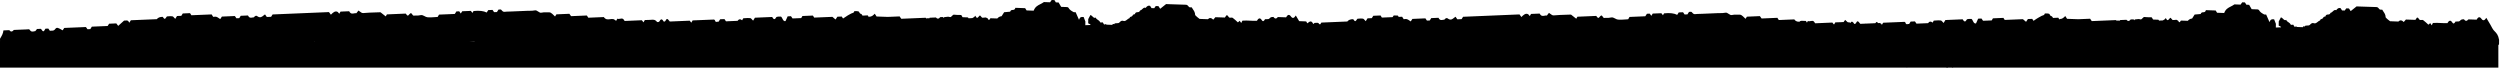 <svg width="1516" height="42" viewBox="0 0 1516 42" fill="none" xmlns="http://www.w3.org/2000/svg">
<path d="M0 25H1515V41H0V25Z" fill="#000"/>
<path fill-rule="evenodd" clip-rule="evenodd" d="M503.576 36.617C503.478 36.753 503.379 36.916 503.277 37.085C503.164 37.272 503.046 37.467 502.917 37.644C500.395 37.751 497.767 37.858 495.105 37.966C493.948 36.517 493.935 36.529 492.742 37.596L492.674 37.657C492.33 37.966 491.699 38.302 491.527 38.047C490.373 36.288 489.3 36.073 488.178 38.047C488.129 38.127 487.908 38.141 487.884 38.073C487.639 37.381 487.228 37.224 486.831 37.071C486.551 36.964 486.277 36.859 486.074 36.57C485.824 36.216 485.72 35.584 485.62 34.975C485.575 34.706 485.532 34.441 485.476 34.207C485.349 34.198 485.234 34.189 485.124 34.181C484.903 34.164 484.708 34.149 484.494 34.14C484.294 34.468 484.092 34.797 483.891 35.126C483.491 35.779 483.093 36.428 482.717 37.053C482.185 37.076 481.664 37.097 481.152 37.118C480.488 37.144 479.838 37.17 479.196 37.201C478.759 36.517 478.328 35.847 477.896 35.177C477.464 34.505 477.031 33.832 476.592 33.146C476.468 33.489 476.355 33.846 476.242 34.201C475.996 34.973 475.753 35.739 475.405 36.355C475.28 36.575 475.164 36.82 475.047 37.068C474.634 37.941 474.198 38.865 473.235 38.959L472.922 38.525C472.37 37.762 471.775 36.938 471.295 36.274C470.613 36.301 469.988 36.328 469.401 36.353C468.804 36.378 468.246 36.402 467.708 36.422C467.495 36.793 467.324 37.085 467.098 37.474L466.873 37.858C465.76 37.899 464.482 37.953 463.336 38.006C462.722 39.241 462.149 40.06 461.428 38.946C460.97 38.234 460.486 37.684 459.913 38.114C459.7 38.273 459.545 38.603 459.398 38.912C459.213 39.304 459.043 39.664 458.792 39.604C458.458 39.389 458.148 39.203 457.856 39.027C457.272 38.676 456.761 38.369 456.286 37.966C456.008 37.727 455.794 37.337 455.578 36.943C455.261 36.364 454.939 35.777 454.403 35.657C454.214 36.597 454.051 37.442 453.887 38.288C453.54 38.301 453.201 38.316 452.868 38.331C452.14 38.364 451.439 38.395 450.743 38.395C450.569 38.386 450.392 38.264 450.219 38.145C450.139 38.09 450.059 38.035 449.981 37.993C449.895 37.867 449.809 37.745 449.726 37.625C449.596 37.439 449.47 37.26 449.351 37.08L449.343 37.092C449.035 37.571 448.726 38.05 448.442 38.503C448.338 38.507 448.238 38.506 448.141 38.505C447.925 38.503 447.723 38.501 447.525 38.557C447.052 38.7 446.737 38.332 446.418 37.958C446.289 37.807 446.159 37.656 446.018 37.536C445.257 36.905 444.405 36.879 443.66 37.966C443.455 38.273 443.188 38.47 442.956 38.641C442.864 38.709 442.777 38.773 442.702 38.839C442.19 38.581 441.839 37.965 441.499 37.367C441.022 36.531 440.567 35.732 439.722 36.006C439.617 36.172 439.514 36.339 439.41 36.506C439.204 36.837 438.998 37.17 438.78 37.51C438.35 37.53 437.916 37.546 437.482 37.563C437.048 37.58 436.614 37.597 436.184 37.617C435.333 39.335 434.26 40.033 433.22 38.463C432.768 37.775 432.287 37.809 431.819 37.843C431.464 37.868 431.118 37.893 430.797 37.603C430.371 36.946 429.948 36.286 429.525 35.625C429.1 34.963 428.676 34.301 428.25 33.643C428.224 33.749 428.197 33.856 428.171 33.963C427.782 35.526 427.39 37.101 426.424 38.006C425.368 38.369 424.492 37.724 423.689 36.691C423.2 36.767 422.703 36.763 422.206 36.758C420.872 36.745 419.536 36.733 418.343 38.288C418.091 38.615 417.641 38.529 417.274 38.459C417.128 38.431 416.996 38.405 416.893 38.409C416.203 37.34 415.688 36.536 415.19 35.758L415.108 35.63C414.443 35.269 414.083 35.886 413.736 36.481C413.605 36.706 413.475 36.928 413.332 37.093C412.535 37.117 411.77 37.151 410.772 37.195L410.335 37.214C410.088 36.68 409.787 36.014 409.428 35.218C409.228 34.774 409.009 34.289 408.771 33.764C407.986 35.241 407.477 34.654 406.963 34.063C406.684 33.742 406.403 33.419 406.077 33.428C405.812 33.883 405.552 34.334 405.293 34.783C405.047 35.209 404.801 35.635 404.554 36.06C404.262 36.071 403.969 36.085 403.677 36.099C402.946 36.133 402.215 36.167 401.484 36.167C401.308 36.158 401.133 36.021 400.958 35.884C400.88 35.822 400.801 35.761 400.722 35.711C400.665 35.453 400.609 35.197 400.55 34.931C400.421 34.35 400.282 33.719 400.108 32.918C399.864 33.173 399.644 33.438 399.436 33.688C399.01 34.201 398.638 34.648 398.225 34.811C397.637 35.042 397.011 35.018 396.444 34.995C396.221 34.986 396.008 34.978 395.809 34.986C395.095 34.266 394.745 33.172 394.405 32.107C394.066 31.047 393.736 30.017 393.066 29.414C392.762 30.848 392.093 30.848 391.426 30.848C390.944 30.847 390.462 30.847 390.119 31.388C390.045 31.824 389.971 32.247 389.902 32.647C389.832 33.046 389.766 33.422 389.709 33.764C389.118 33.794 388.586 33.815 388.09 33.835C387.686 33.851 387.305 33.867 386.933 33.885C386.677 33.583 386.463 33.209 386.253 32.842C385.894 32.212 385.544 31.599 385.001 31.388C384.788 31.75 384.583 32.099 384.231 32.703C383.497 32.733 382.746 32.764 382.006 32.794C380.444 32.856 378.93 32.917 377.73 32.972C377.185 33.415 376.792 33.737 376.481 33.992C376.17 34.247 375.941 34.435 375.724 34.61C375.458 34.228 375.239 33.91 375.037 33.616C374.89 33.403 374.752 33.202 374.61 32.999C373.742 33.039 372.866 33.079 371.515 33.133C370.819 32.045 369.886 30.582 368.822 28.904C368.466 28.868 368.171 29.235 367.845 29.64C367.452 30.13 367.014 30.674 366.373 30.622C365.946 30.588 365.548 30.965 365.134 31.358C364.573 31.889 363.984 32.447 363.254 32.045C363.099 32.292 362.942 32.538 362.787 32.783C362.638 33.018 362.489 33.252 362.345 33.482C362.068 33.075 361.786 32.679 361.492 32.267L361.354 32.072C360.263 32.115 359.172 32.162 358.087 32.209C357.145 32.25 356.207 32.29 355.279 32.327C354.714 31.441 354.181 30.609 353.518 29.575C352.999 29.597 352.478 29.619 351.953 29.64C349.223 29.753 346.42 29.87 343.611 30.005C342.734 30.045 341.981 30.018 341.228 28.891C340.884 28.381 339.631 28.595 339.287 29.213C339.007 29.72 338.649 29.866 338.31 30.005C337.976 30.141 337.66 30.27 337.453 30.73C336.63 32.559 335.999 31.701 335.424 30.92C335.307 30.761 335.192 30.604 335.079 30.475C334.763 30.488 334.453 30.468 334.151 30.45C333.521 30.41 332.927 30.373 332.385 30.636C330.568 31.516 329.752 31.915 328.952 31.884C328.288 31.858 327.636 31.535 326.432 30.945C325.474 30.461 324.418 30.327 323.746 32.193C323.607 32 323.469 31.811 323.33 31.621C323.15 31.376 322.969 31.129 322.78 30.864C321.65 30.918 320.479 30.971 318.744 31.039C318.589 30.775 318.415 30.478 318.227 30.158C317.699 29.257 317.061 28.168 316.426 27.078C316.335 27.242 316.235 27.413 316.128 27.595C316.033 27.758 315.933 27.929 315.829 28.112L315.252 28.136C314.482 28.168 313.711 28.201 313.004 28.233C312.89 28.055 312.789 27.9 312.694 27.755C312.532 27.504 312.39 27.284 312.234 27.038C311.834 27.676 311.438 28.319 311.05 28.95C310.85 29.274 310.652 29.596 310.457 29.911C309.764 29.942 309.075 29.971 308.391 29.999C307.614 30.031 306.843 30.063 306.077 30.099C304.998 27.864 303.996 28.679 302.868 29.597C302.471 29.919 302.059 30.255 301.622 30.475C301.251 29.639 300.808 28.623 300.398 27.681L300.247 27.333C299.995 27.344 299.755 27.354 299.525 27.364C298.6 27.403 297.838 27.435 297.176 27.468C296.985 27.168 296.835 26.937 296.706 26.737C296.587 26.552 296.484 26.394 296.382 26.233C295.804 26.259 295.228 26.282 294.653 26.305C294.063 26.329 293.474 26.353 292.886 26.38C292.575 26.89 292.263 27.387 291.993 27.817C291.171 27.841 290.382 27.875 289.349 27.921L288.98 27.938C288.829 27.599 288.656 27.213 288.476 26.812C288.207 26.212 287.924 25.58 287.678 25.024C286.213 25.239 285.067 25.4 283.921 25.561C283.362 26.987 282.572 26.938 281.715 26.885C281.329 26.86 280.929 26.836 280.53 26.944C280.014 28.152 279.285 29.387 278.27 27.494C278.052 27.089 277.743 27.022 277.427 26.953C277.043 26.87 276.65 26.785 276.403 26.085C276.303 25.804 275.964 25.761 275.709 25.728C275.61 25.715 275.525 25.704 275.47 25.682C275.073 26.142 274.748 26.524 274.468 26.852C274.315 27.031 274.175 27.195 274.045 27.347C273.267 26.635 272.678 26.098 272.145 25.615C271.237 26.904 270.369 27.575 269.05 27.32C268.854 26.935 268.629 26.488 268.401 26.036C268.145 25.526 267.884 25.009 267.658 24.568C266.912 24.602 266.242 24.63 265.613 24.655C265.014 24.68 264.451 24.703 263.892 24.729C263.564 25.252 263.261 25.736 262.999 26.152C262.416 26.177 261.847 26.2 261.245 26.224C260.581 26.25 259.877 26.278 259.069 26.313C258.863 25.837 258.609 25.25 258.338 24.627C258.136 24.161 257.925 23.675 257.718 23.198C257.24 23.616 256.826 23.975 256.449 24.302C256.037 24.659 255.67 24.977 255.311 25.293C255.098 24.995 254.911 24.738 254.737 24.497C254.549 24.239 254.375 23.999 254.197 23.749C254.173 23.746 254.147 23.742 254.119 23.738C254.024 23.725 253.912 23.709 253.804 23.709C253.583 23.715 253.364 23.725 253.145 23.735C252.926 23.745 252.707 23.756 252.486 23.762L252.417 23.862C251.361 25.393 251.273 25.52 250.071 24.219C249.216 23.298 248.828 24.136 248.554 24.729C248.452 24.948 248.366 25.134 248.277 25.185C247.464 25.221 246.726 25.252 246.031 25.28C245.159 25.316 244.355 25.349 243.553 25.387C243.078 24.313 242.431 24.084 241.653 24.205C241.076 24.297 240.492 24.307 239.907 24.317C239.637 24.322 239.368 24.327 239.099 24.34L239.172 24.917C238.665 25.212 238.157 25.521 237.657 25.83C237.224 24.678 236.509 24.573 235.788 24.466C235.079 24.361 234.366 24.256 233.907 23.158C233.842 22.997 233.023 23.319 232.81 23.749C232.024 25.353 231.443 24.623 230.863 23.892C230.677 23.657 230.49 23.422 230.296 23.265C229.961 23.383 229.612 23.339 229.262 23.296C228.613 23.215 227.962 23.133 227.398 24.084C227.136 24.527 226.677 24.823 226.292 24.85C224.704 24.968 223.115 25.028 221.655 25.084C221.121 25.104 220.604 25.123 220.111 25.145L219.919 24.928C219.401 24.34 219.104 24.003 218.899 23.762C218.356 23.779 217.871 23.8 217.411 23.82C217.113 23.833 216.826 23.846 216.541 23.856C216.421 24.014 216.305 24.187 216.19 24.359C215.589 25.258 215.014 26.119 214.051 24.474C213.693 23.859 213.134 23.522 212.581 23.189C212.338 23.043 212.096 22.897 211.873 22.729C211.409 22.374 210.816 22.464 210.015 22.585C209.601 22.648 209.133 22.719 208.598 22.742C208.495 23.119 208.33 23.726 208.155 24.368C208.025 24.845 207.89 25.341 207.771 25.776C207.239 25.631 206.775 25.246 206.338 24.883C205.524 24.209 204.804 23.612 203.915 24.783C203.71 25.132 203.505 25.481 203.292 25.857C202.906 25.872 202.518 25.892 202.13 25.912C201.212 25.958 200.289 26.004 199.362 26.004C199.19 26.004 199.018 25.875 198.846 25.745C198.764 25.684 198.682 25.622 198.601 25.575C198.42 24.783 198.24 23.991 197.905 22.527C197.59 23.294 197.313 23.965 197.076 24.541C196.819 25.163 196.609 25.674 196.447 26.071C195.492 26.312 194.654 25.82 193.855 25.35C192.825 24.745 191.859 24.177 190.789 25.266C190.679 25.462 190.566 25.658 190.447 25.864C190.355 26.024 190.259 26.19 190.159 26.367C189.024 26.414 187.885 26.463 186.739 26.513C185.262 26.577 183.773 26.642 182.265 26.702C182.14 26.59 182.024 26.428 181.902 26.257C181.498 25.691 181.024 25.028 179.899 25.749C179.727 26.192 179.244 27.387 178.835 28.394C178.415 28.313 178.01 28.36 177.621 28.405C176.789 28.501 176.025 28.59 175.322 27.401C174.995 26.85 173.725 26.89 173.365 27.468C172.459 28.91 171.497 28.737 170.543 28.565C170.298 28.521 170.054 28.477 169.811 28.461C169.623 28.151 169.456 27.894 169.309 27.666C169.259 27.587 169.211 27.513 169.165 27.441C168.923 27.679 168.681 27.915 168.421 28.167C168.067 28.512 167.679 28.89 167.216 29.347C166.871 28.574 166.554 27.872 166.25 27.195C166.041 26.733 165.839 26.282 165.636 25.83L165.354 26.319C164.476 27.84 163.748 29.101 163.007 30.34C162.956 30.434 162.844 30.436 162.734 30.438C162.687 30.439 162.64 30.44 162.598 30.448C162.327 30.306 162.057 30.054 161.787 29.804C160.986 29.059 160.19 28.319 159.413 30.448C159.11 30.059 158.799 29.656 158.512 29.28C157.32 30.875 157.308 30.864 156.362 29.964L156.334 29.938C156.092 29.701 155.825 29.531 155.56 29.362C155.448 29.292 155.337 29.221 155.229 29.146C155.08 29.343 154.947 29.566 154.815 29.785C154.41 30.461 154.03 31.095 153.337 30.77C153.062 30.369 152.778 29.953 152.501 29.549C152.186 29.087 151.88 28.64 151.609 28.246C150.447 29.28 149.374 30.247 148.302 31.213C148.066 30.902 147.856 30.63 147.652 30.365C147.494 30.16 147.34 29.96 147.18 29.75C146.711 29.723 146.228 29.699 145.744 29.675C145.272 29.652 144.799 29.629 144.339 29.602L144.292 29.398C144.076 28.445 143.9 27.669 143.724 26.917C143.575 26.922 143.439 26.93 143.31 26.937C143.113 26.948 142.933 26.957 142.75 26.957C142.455 27.427 142.144 27.924 141.825 28.434C141.096 28.468 140.36 28.499 139.624 28.529C138.905 28.559 138.185 28.589 137.469 28.622C136.822 30.367 135.823 30.26 134.849 30.045C134.672 29.819 134.505 29.608 134.363 29.43C134.235 29.269 134.128 29.134 134.054 29.038C133.401 29.625 132.788 30.172 132.197 30.7C131.693 31.15 131.205 31.586 130.722 32.019C130.262 31.329 129.846 30.716 129.453 30.137C129.188 29.747 128.934 29.371 128.683 28.998C128.406 29.011 128.132 29.02 127.864 29.029C127.555 29.04 127.253 29.051 126.964 29.065C126.734 29.424 126.519 29.758 126.304 30.093C126.197 30.259 126.09 30.426 125.981 30.596C124.951 30.635 123.926 30.679 122.92 30.723C122.216 30.753 121.52 30.783 120.839 30.81C120.549 31.212 120.31 31.547 120.085 31.861C120.024 31.946 119.965 32.03 119.905 32.113C119.749 31.87 119.598 31.636 119.449 31.406C119.021 30.743 118.613 30.112 118.17 29.414C117.931 29.422 117.662 29.382 117.387 29.341C116.746 29.245 116.075 29.145 115.697 29.642C115.341 30.112 114.921 30.395 114.505 30.675C113.897 31.085 113.297 31.49 112.913 32.462C112.466 31.287 111.807 31.228 111.12 31.168C110.952 31.152 110.781 31.137 110.612 31.106C110.32 31.05 110.021 30.759 109.732 30.478C109.389 30.143 109.059 29.822 108.77 29.924C108.201 30.128 107.808 29.724 107.429 29.333C107.157 29.054 106.893 28.782 106.575 28.743C106.461 28.944 106.351 29.134 106.24 29.327C106.136 29.507 106.031 29.689 105.92 29.884C105.362 29.911 104.795 29.934 104.229 29.957C103.651 29.981 103.073 30.005 102.506 30.032C101.562 31.347 100.631 31.415 99.714 30.233C97.061 30.34 94.433 30.448 91.862 30.555C91.753 30.721 91.649 30.881 91.549 31.034C91.324 31.378 91.123 31.687 90.953 31.938C90.275 32.37 89.935 31.703 89.68 31.203C89.562 30.972 89.462 30.777 89.356 30.743C86.392 30.864 83.78 30.971 81.266 31.079C80.42 32.18 79.566 32.189 78.703 31.106C76.509 31.201 74.304 31.292 72.098 31.384C69.942 31.474 67.784 31.563 65.635 31.656C64.658 30.421 63.727 30.43 62.843 31.683C61.823 31.722 60.813 31.765 59.819 31.807C59.082 31.838 58.354 31.869 57.636 31.898C57.462 31.666 57.298 31.451 57.144 31.248C56.986 31.04 56.839 30.846 56.702 30.663C56.643 30.747 56.586 30.829 56.529 30.91C56.225 31.344 55.951 31.734 55.654 32.153C54.655 32.192 53.655 32.235 52.671 32.277C51.947 32.308 51.23 32.339 50.528 32.368C50.342 32.682 50.192 32.943 50.023 33.238C49.939 33.383 49.85 33.537 49.751 33.71C49.221 33.732 48.682 33.765 48.137 33.797C46.704 33.884 45.228 33.972 43.757 33.885C43.343 33.857 42.941 33.385 42.547 32.923C42.373 32.718 42.2 32.515 42.029 32.354C41.922 32.526 41.823 32.686 41.729 32.836C41.436 33.307 41.201 33.686 40.965 34.073C40.535 34.093 40.101 34.11 39.667 34.126C39.233 34.143 38.799 34.16 38.369 34.18C38.156 33.865 37.942 33.556 37.738 33.26C37.629 33.102 37.522 32.947 37.419 32.797C36.613 32.601 35.994 33.12 35.368 33.645C35.136 33.839 34.903 34.034 34.66 34.194C33.977 34.64 33.173 34.592 32.235 34.536C31.791 34.509 31.317 34.481 30.811 34.502C30.459 33.603 29.993 32.395 29.714 31.67C28.992 31.701 28.57 31.716 28.247 31.728C28.157 31.731 28.074 31.734 27.995 31.737C27.84 32.015 27.687 32.288 27.538 32.555C27.091 33.357 26.681 34.092 26.349 34.677C24.859 34.745 23.528 34.799 22.419 34.844C21.998 34.861 21.61 34.877 21.256 34.892C20.079 34.214 19.12 33.171 18.196 32.167C17.071 30.943 15.998 29.777 14.648 29.401C14.528 29.587 14.405 29.775 14.278 29.97C14.094 30.252 13.902 30.546 13.699 30.864C13.47 30.873 13.242 30.882 13.012 30.891C11.526 30.95 10.005 31.009 8.466 31.079C8.2 30.683 7.928 30.282 7.658 29.885C7.305 29.366 6.957 28.854 6.632 28.367C6.238 28.384 5.86 28.398 5.491 28.412C4.965 28.432 4.46 28.451 3.963 28.474C3.322 30.257 2.366 30.03 1.575 29.843C1.538 29.834 1.502 29.825 1.466 29.817C1.104 29.349 0.793 28.938 0.522 28.581C0.358 28.365 0.21 28.169 0.074 27.991C0.054 27.009 0.041 26.107 0.028 25.249C0.019 24.651 0.01 24.075 0 23.507C0.144 23.251 0.292 23.001 0.439 22.752C1.185 21.486 1.914 20.25 2.072 18.433C2.617 18.409 3.152 18.387 3.679 18.366C4.33 18.34 4.971 18.314 5.609 18.285C6.477 19.413 7.413 19.368 8.417 18.151C9.286 18.115 10.155 18.078 11.024 18.041C12.784 17.966 14.545 17.891 16.311 17.828C16.45 17.825 16.604 17.806 16.76 17.787C17.235 17.728 17.738 17.666 17.973 18.03C18.879 19.442 19.836 19.208 20.725 18.99C20.968 18.93 21.206 18.872 21.436 18.849C21.895 18.271 22.222 17.855 22.443 17.573C22.986 17.557 23.471 17.536 23.931 17.515C24.229 17.503 24.516 17.49 24.802 17.479C25 17.636 25.171 17.894 25.341 18.152C25.697 18.689 26.051 19.226 26.66 18.835C26.761 18.674 26.863 18.512 26.964 18.35C27.168 18.024 27.372 17.699 27.569 17.385C27.846 17.373 28.12 17.363 28.388 17.354C28.697 17.343 28.999 17.333 29.289 17.318C29.649 17.815 29.976 18.271 30.279 18.701C30.629 18.601 30.976 18.599 31.32 18.598C32.083 18.595 32.835 18.592 33.579 17.52C34.42 16.301 35.497 16.939 37.956 18.393L37.976 18.406C38.118 18.198 38.261 17.985 38.412 17.761C38.584 17.506 38.766 17.235 38.967 16.942C42.24 16.809 45.56 16.669 48.924 16.526C49.978 16.482 51.037 16.437 52.1 16.392C52.209 16.548 52.33 16.718 52.458 16.9C52.638 17.154 52.833 17.431 53.034 17.721C53.574 17.708 54.138 17.682 54.709 17.656L54.761 17.654C55.056 17.184 55.367 16.687 55.695 16.164L57.298 16.096C59.967 15.985 62.635 15.873 65.275 15.761C65.619 15.224 65.93 14.741 66.167 14.378C66.698 14.355 67.216 14.332 67.722 14.31C68.7 14.267 69.633 14.226 70.523 14.19L70.524 14.191C70.933 14.728 71.261 15.157 71.678 15.694C72.272 15.157 72.865 14.623 73.459 14.09C74.052 13.556 74.646 13.022 75.24 12.485C75.53 12.527 75.825 12.487 76.119 12.448C76.68 12.372 77.241 12.297 77.778 12.781C77.885 12.948 77.991 13.113 78.097 13.277C78.204 13.442 78.31 13.606 78.417 13.774C78.72 13.291 79.031 12.794 79.35 12.284C82.046 12.174 84.743 12.06 87.439 11.946C89.992 11.838 92.543 11.73 95.088 11.626C95.814 10.677 97.004 10.207 98.657 10.216C99.893 11.867 99.902 11.854 101.21 9.964L101.212 9.961C101.486 9.947 101.771 9.92 102.062 9.892C102.857 9.817 103.703 9.737 104.537 9.894C104.961 9.978 105.359 10.434 105.748 10.881C105.921 11.08 106.093 11.277 106.264 11.438C106.69 10.752 106.992 10.271 107.293 9.789L107.345 9.706C107.775 9.686 108.209 9.669 108.643 9.653C109.077 9.636 109.511 9.619 109.941 9.599C110.252 9.089 110.563 8.592 110.833 8.162C111.061 8.152 111.289 8.142 111.515 8.132C112.781 8.075 114.014 8.02 115.23 7.974C115.429 8.279 115.611 8.564 115.882 8.988C115.934 9.07 115.99 9.157 116.049 9.25C120.086 9.089 124.286 8.914 128.331 8.74L128.465 8.95C128.756 9.406 128.96 9.726 129.289 10.23C129.442 10.222 129.609 10.2 129.786 10.177C130.244 10.117 130.764 10.048 131.254 10.203C131.802 10.381 132.326 10.748 132.854 11.118C133.084 11.278 133.314 11.439 133.547 11.586C133.891 11.076 134.202 10.606 134.562 10.055C135.599 10.012 136.646 9.966 137.703 9.92C139.259 9.852 140.836 9.784 142.431 9.72C142.547 9.887 142.67 10.066 142.798 10.254C142.978 10.516 143.168 10.793 143.364 11.076C143.929 11.062 144.51 11.035 145.084 11.008C145.237 10.764 145.386 10.523 145.53 10.29C145.686 10.038 145.835 9.796 145.976 9.572C146.236 9.56 146.495 9.549 146.752 9.538C147.991 9.482 149.195 9.429 150.381 9.384C151.155 11.008 152.112 10.813 153.052 10.622C153.356 10.56 153.658 10.498 153.951 10.498C154.743 9.442 155.504 9.263 156.236 9.961C157.841 11.028 158.874 10.172 159.817 9.39C160.12 9.139 160.414 8.896 160.715 8.726C160.862 8.94 160.995 9.135 161.121 9.318C161.366 9.676 161.579 9.986 161.795 10.297C162.219 10.277 162.642 10.261 163.062 10.245C163.512 10.228 163.959 10.21 164.399 10.19C164.719 9.679 165.03 9.183 165.292 8.767C167.652 8.667 170.01 8.567 172.366 8.468C181.447 8.085 190.486 7.703 199.485 7.33C199.862 7.84 200.189 8.283 200.656 8.914C201.933 7.585 203.301 6.35 204.824 7.263C205.018 7.492 205.186 7.688 205.339 7.867C205.483 8.035 205.614 8.187 205.741 8.337C205.922 8.018 206.065 7.773 206.195 7.551C206.299 7.372 206.395 7.209 206.494 7.035L206.854 7.021C208.465 6.958 210.097 6.895 211.742 6.82C212.612 8.524 213.689 8.311 214.738 8.104C215.21 8.01 215.676 7.918 216.115 8.001C216.496 7.514 216.842 7.068 217.14 6.684C217.219 6.582 217.295 6.484 217.368 6.39C217.674 6.585 217.953 6.799 218.22 7.003C218.911 7.531 219.522 7.998 220.307 7.921C222.77 7.684 225.236 7.607 227.704 7.53C228.601 7.501 229.498 7.473 230.395 7.437C230.673 7.424 230.951 7.531 230.829 7.505C231.14 7.752 231.431 7.982 231.705 8.2C232.55 8.871 233.242 9.421 233.916 9.948C234.089 9.656 234.228 9.415 234.358 9.19C234.45 9.032 234.537 8.881 234.628 8.726C238.411 8.565 242.21 8.404 246.026 8.243L246.1 8.338C247.184 9.739 247.28 9.863 248.433 8.458C249.187 7.537 249.597 8.146 250.004 8.75C250.202 9.044 250.399 9.337 250.636 9.451C251.092 9.43 251.55 9.434 252.008 9.438C253.02 9.446 254.03 9.455 255.016 9.196C255.916 8.965 256.706 9.392 257.48 9.811C258.01 10.097 258.532 10.379 259.077 10.445C260.588 10.633 262.111 10.511 263.576 10.393C264.199 10.343 264.811 10.294 265.407 10.27C265.496 10.115 265.575 9.976 265.647 9.85C265.873 9.453 266.031 9.176 266.217 8.861C269.378 8.726 272.579 8.592 275.789 8.458C275.953 8.203 276.11 7.961 276.269 7.717C276.436 7.461 276.603 7.203 276.78 6.927C277.279 6.915 277.822 6.89 278.381 6.865L278.491 6.86C278.692 7.145 278.901 7.442 279.109 7.74C279.215 7.89 279.32 8.04 279.425 8.189C279.612 7.891 279.799 7.597 279.971 7.326C280.086 7.146 280.195 6.975 280.293 6.82C281.443 6.778 282.56 6.73 283.646 6.684C284.283 6.657 284.91 6.63 285.525 6.605C285.719 6.853 285.896 7.079 286.063 7.293C286.211 7.483 286.352 7.663 286.491 7.84C286.65 7.571 286.784 7.34 286.908 7.124C286.995 6.973 287.078 6.829 287.162 6.686C290.65 6.319 293.306 6.623 295.129 7.599C295.432 7.129 295.743 6.645 296.079 6.122C296.531 6.1 296.992 6.082 297.462 6.064C297.86 6.049 298.265 6.033 298.675 6.014C298.83 6.236 298.988 6.464 299.146 6.692C299.303 6.921 299.461 7.149 299.616 7.37C300.214 7.357 300.795 7.33 301.336 7.303C301.589 6.908 301.828 6.536 302.068 6.164L302.302 5.8C302.487 5.812 302.686 5.79 302.883 5.769C303.312 5.721 303.736 5.675 304.005 5.988C304.611 6.699 305.119 7.263 305.921 7.169C306.915 7.05 307.913 7.025 308.912 6.999C309.378 6.987 309.844 6.976 310.31 6.954C311.113 6.921 311.919 6.887 312.724 6.853C313.528 6.82 314.331 6.786 315.133 6.753C315.865 6.719 316.596 6.689 317.327 6.659C318.058 6.629 318.789 6.598 319.521 6.565C320.008 6.545 320.496 6.544 320.983 6.543C322.11 6.542 323.235 6.54 324.344 6.296C325.078 6.131 325.711 6.565 326.343 6.999C326.993 7.445 327.641 7.89 328.397 7.679C329.292 7.438 330.212 7.459 331.129 7.48C331.387 7.485 331.645 7.491 331.902 7.491C332.04 7.491 332.181 7.487 332.322 7.482C332.906 7.463 333.5 7.444 334.014 7.746C334.643 8.115 335.226 8.69 335.82 9.274C336.069 9.52 336.32 9.767 336.577 10.002C336.668 9.859 336.771 9.697 336.88 9.525C337.048 9.262 337.231 8.976 337.404 8.699C339.738 8.593 342.06 8.497 344.352 8.402L345.265 8.364C345.625 8.861 345.952 9.317 346.296 9.8C349.506 9.666 352.716 9.532 355.876 9.398C356.13 9.8 356.343 10.136 356.736 10.74C357.18 10.721 357.647 10.702 358.128 10.683C359.012 10.647 359.946 10.609 360.879 10.566C361.755 10.532 362.633 10.495 363.512 10.458C364.39 10.421 365.268 10.384 366.144 10.351C367.327 12.005 368.648 11.819 369.97 11.633C370.633 11.54 371.296 11.447 371.941 11.586C372.346 11.669 372.732 11.974 373.106 12.27C373.277 12.404 373.445 12.537 373.612 12.646C373.765 12.38 373.896 12.155 374.031 11.921C374.143 11.73 374.257 11.533 374.389 11.304C374.922 11.597 375.485 11.479 376.05 11.361C376.727 11.219 377.407 11.076 378.041 11.639C378.336 12.069 378.549 12.378 378.786 12.713L381.401 12.603C384.022 12.492 386.642 12.381 389.234 12.271C389.586 12.727 389.897 13.143 390.2 13.559C390.33 13.339 390.447 13.138 390.582 12.903C390.702 12.695 390.838 12.46 391.011 12.163C391.211 12.155 391.426 12.142 391.651 12.127C392.192 12.092 392.795 12.054 393.402 12.082C393.838 12.107 394.278 12.061 394.719 12.015C395.966 11.885 397.214 11.755 398.364 13.224C398.667 13.613 399.674 13.371 399.952 12.848C400.935 11.008 401.623 11.72 402.466 13.049C402.622 13.291 403.391 12.969 403.588 12.552C404.403 10.82 405.005 11.601 405.651 12.438C405.816 12.651 405.984 12.869 406.159 13.049C410.171 12.875 414.257 12.7 418.236 12.539C418.621 13.009 418.924 13.385 419.211 13.747C419.401 13.426 419.552 13.164 419.723 12.867C419.809 12.717 419.9 12.558 420.005 12.378C424.263 12.19 428.635 12.002 433.007 11.841C433.087 11.832 433.167 11.914 433.285 12.035C433.348 12.1 433.423 12.177 433.515 12.257C433.79 13.442 434.351 13.326 434.946 13.203C435.221 13.147 435.503 13.089 435.767 13.156C436.062 12.687 436.373 12.19 436.692 11.68C437.127 11.659 437.566 11.643 438.006 11.626C438.436 11.609 438.867 11.592 439.296 11.572C439.515 11.887 439.73 12.201 439.935 12.499C440.036 12.647 440.134 12.791 440.229 12.928C442.418 12.829 444.572 12.742 446.704 12.655L447.246 12.633C448.049 11.514 448.971 11.407 450.014 12.311C450.158 12.054 450.307 11.798 450.496 11.473C450.564 11.355 450.638 11.228 450.718 11.089C451.102 11.074 451.495 11.044 451.894 11.014C452.889 10.939 453.922 10.861 454.951 10.995C455.372 11.051 455.773 11.515 456.165 11.968C456.338 12.168 456.509 12.366 456.679 12.525C456.88 12.202 457.052 11.923 457.209 11.669C457.403 11.354 457.575 11.076 457.752 10.794V10.74C460.077 10.642 462.409 10.543 464.741 10.445L468.241 10.297C468.387 10.513 468.535 10.728 468.657 10.905C468.8 11.113 468.906 11.268 468.928 11.304C469.746 11.979 470.114 11.394 470.453 10.855C470.633 10.569 470.805 10.295 471.033 10.23C471.616 10.063 472.216 10.069 472.818 10.075C473.085 10.078 473.353 10.081 473.62 10.069C473.96 10.326 474.2 10.809 474.444 11.3C474.874 12.167 475.316 13.059 476.347 12.767C476.477 12.478 476.626 12.146 476.781 11.799C477.066 11.165 477.373 10.48 477.632 9.908C478.5 9.881 479.081 9.854 479.655 9.827C479.873 10.141 480.089 10.455 480.293 10.753C480.394 10.901 480.493 11.045 480.588 11.183C481.587 11.146 482.568 11.104 483.538 11.064C484.318 11.031 485.091 10.998 485.861 10.968C486.015 10.697 486.161 10.446 486.337 10.142C486.415 10.009 486.498 9.866 486.59 9.706C487.773 9.652 488.988 9.602 490.22 9.552C491.121 9.515 492.031 9.477 492.944 9.438C493.126 9.713 493.308 9.999 493.587 10.437L493.738 10.673C497.488 10.525 501.394 10.364 504.775 10.216C505.425 10.771 505.856 11.135 506.209 11.433C506.377 11.575 506.527 11.702 506.675 11.827C506.913 11.473 507.112 11.171 507.299 10.886C507.467 10.631 507.627 10.389 507.797 10.136C508.455 10.114 509.151 10.083 509.885 10.051L510.401 10.028C510.517 10.196 510.64 10.376 510.769 10.563C510.914 10.776 511.067 10.998 511.224 11.225C512.422 10.371 513.533 9.646 514.099 9.344C514.387 9.191 514.674 9.026 514.96 8.861C515.779 8.39 516.599 7.918 517.472 7.719C517.623 7.683 517.758 7.418 517.898 7.142L517.899 7.141C517.965 7.01 518.032 6.878 518.103 6.766C518.34 6.774 518.579 6.769 518.819 6.765C519.411 6.753 520.01 6.742 520.592 6.914C520.806 6.979 520.954 7.247 521.112 7.534C521.312 7.895 521.527 8.285 521.91 8.337C522.401 8.395 522.724 8.885 523.03 9.468C523.723 9.456 524.408 9.416 525.066 9.378C525.459 9.355 525.842 9.332 526.212 9.317C526.507 9.769 526.702 10.073 526.949 10.461C527.034 10.343 527.118 10.209 527.2 10.055C528.444 10.257 529.509 9.304 530.459 8.31C530.628 8.574 530.775 8.803 530.909 9.013C531.144 9.38 531.339 9.685 531.548 10.002C533.758 10.082 535.994 10.163 538.229 10.243C538.231 10.247 538.233 10.25 538.235 10.253C538.739 10.232 539.242 10.211 539.746 10.19C541.673 10.109 543.601 10.029 545.519 9.948C545.687 10.19 545.853 10.428 546.019 10.666C546.184 10.905 546.35 11.143 546.518 11.384C549.319 11.271 552.116 11.153 554.901 11.036C557.059 10.945 559.209 10.855 561.347 10.767C561.502 10.983 561.649 11.186 561.786 11.371C561.847 11.274 561.904 11.167 561.958 11.049C562.488 11.068 563.019 11.087 563.55 11.106C563.623 10.916 563.68 10.772 563.737 10.753C564.486 10.723 565.133 10.695 565.715 10.669C566.398 10.64 566.991 10.614 567.553 10.592C567.877 10.97 568.198 11.2 568.514 11.282C568.667 11.288 568.82 11.293 568.973 11.298C569.36 11.223 569.741 10.92 570.116 10.391C570.615 10.379 571.133 10.356 571.677 10.332L571.868 10.324C571.958 10.455 572.053 10.591 572.149 10.731C572.191 10.791 572.232 10.851 572.274 10.912C572.389 10.734 572.497 10.564 572.602 10.391C572.942 10.374 573.286 10.324 573.63 10.274C574.399 10.163 575.168 10.051 575.886 10.31C576.506 10.534 576.925 10.072 577.338 9.617C577.694 9.225 578.044 8.839 578.514 8.901C579.626 9.039 580.742 9.054 581.791 9.068C582.171 9.073 582.543 9.078 582.903 9.089C583.255 9.693 583.452 10.028 583.689 10.431C584.762 10.472 585.867 10.512 586.981 10.552L587.077 10.698L587.086 10.712C587.168 10.835 587.249 10.958 587.33 11.081C588.077 11.05 588.825 11.018 589.572 10.987C589.728 10.889 589.889 10.807 590.05 10.726C590.545 10.474 591.034 10.226 591.353 9.505C591.672 9.975 591.975 10.418 592.172 10.7C592.759 11.01 593.098 10.576 593.465 10.107C593.702 9.804 593.95 9.486 594.284 9.344L594.439 9.515L594.442 9.518C594.729 9.836 595.089 10.235 595.555 10.742C595.919 10.728 596.282 10.714 596.645 10.7C596.781 10.693 596.933 10.672 597.089 10.65C597.579 10.582 598.108 10.507 598.307 10.874C598.319 10.896 598.331 10.918 598.343 10.94C598.48 10.945 598.618 10.95 598.755 10.955C598.879 11.142 598.999 11.327 599.118 11.511L599.12 11.514L599.123 11.519C599.219 11.668 599.315 11.815 599.411 11.962C599.573 12.018 599.737 12.043 599.903 12.049C600.127 11.732 600.356 11.405 600.589 11.062C601.278 11.089 601.969 11.112 602.659 11.135C603.363 11.159 604.067 11.183 604.765 11.21C605.437 10.386 606.304 9.926 607.369 9.827L607.379 9.812L607.382 9.807L607.386 9.8C607.888 9.017 608.39 8.233 608.908 7.411C609.863 7.325 610.839 7.239 611.815 7.153L612.552 7.088C612.9 6.089 613.509 6.056 614.117 6.023C614.767 5.988 615.415 5.952 615.745 4.739C617.71 4.806 619.667 4.873 621.649 4.954L621.692 5.022C621.957 5.445 622.237 5.89 622.517 6.323C623.301 6.353 624.083 6.379 624.88 6.405C625.513 6.426 626.155 6.447 626.815 6.471C627.719 4.101 629.191 3.359 630.804 2.545C631.53 2.179 632.286 1.799 633.03 1.249C633.532 1.27 634.158 1.291 634.841 1.314L634.844 1.314C635.453 1.335 636.108 1.357 636.764 1.383C636.899 1.194 637.03 1.011 637.161 0.829L637.183 0.798L637.204 0.769C637.384 0.518 637.564 0.267 637.755 0C637.982 0.006 638.219 0.015 638.464 0.024C638.766 0.035 639.079 0.046 639.4 0.054C639.679 0.497 639.974 0.967 640.277 1.45C640.548 1.457 640.821 1.466 641.095 1.476C641.376 1.487 641.657 1.497 641.939 1.504L642.058 1.709L642.062 1.716L642.073 1.735C642.519 2.502 642.965 3.271 643.486 4.162C644.571 4.196 645.732 4.24 646.715 4.277L647.22 4.296C647.392 4.388 647.521 4.443 647.619 4.485C647.763 4.546 647.839 4.578 647.883 4.658C648.608 5.951 649.57 6.5 650.528 7.046L650.53 7.047C650.685 7.136 650.84 7.225 650.995 7.317C651.153 7.409 651.331 7.402 651.617 7.39C651.788 7.382 651.997 7.374 652.264 7.384C652.496 7.909 652.762 8.511 653.051 9.167L653.141 9.372C653.501 10.187 653.894 11.078 654.303 12.002C654.948 10.203 655.72 10.242 656.778 10.295C656.889 10.301 657.002 10.307 657.119 10.31C657.324 10.847 657.684 11.787 658.167 13.036C658.163 13.454 658.155 13.994 658.147 14.593L658.145 14.729L658.144 14.75C658.142 14.924 658.139 15.103 658.136 15.286C658.821 15.254 659.506 15.226 660.192 15.197C660.557 15.182 660.921 15.167 661.286 15.151C661.282 15.118 661.278 15.084 661.275 15.05C661.246 14.761 660.826 14.576 660.407 14.392C660.221 14.31 660.034 14.228 659.883 14.137C659.894 13.446 659.901 12.809 659.907 12.274L659.907 12.245C659.91 11.991 659.913 11.761 659.916 11.559C660.401 10.648 660.826 9.86 661.191 9.183L661.242 9.089C661.722 9.221 662.121 9.618 662.506 10.001C663.1 10.591 663.659 11.146 664.419 10.633C664.749 11.415 665.253 11.737 665.764 12.065C666.253 12.378 666.748 12.696 667.105 13.425C667.258 13.743 667.713 13.67 668.147 13.601C668.337 13.571 668.522 13.542 668.677 13.546L668.952 13.974C669.175 14.322 669.375 14.632 669.545 14.902C669.576 14.903 669.607 14.904 669.638 14.905C670.104 14.564 670.585 14.59 671.094 14.956C671.733 14.979 672.364 15.003 672.991 15.026L672.992 15.026C673.491 15.045 673.987 15.064 674.479 15.082C674.557 14.954 674.634 14.818 674.71 14.674C674.802 14.504 675.039 14.539 675.281 14.576C675.383 14.591 675.485 14.606 675.578 14.606C675.605 14.647 675.633 14.688 675.661 14.728C675.662 14.728 675.662 14.727 675.662 14.727C675.806 14.446 675.939 14.187 676.095 14.15C676.427 14.069 676.786 14.071 677.142 14.073C677.789 14.076 678.424 14.08 678.863 13.586C679.649 12.7 680.377 12.351 681.147 12.66C682.074 13.033 682.812 12.442 683.547 11.853C684.001 11.49 684.453 11.128 684.946 10.995C685.139 10.272 685.523 10.178 685.903 10.086C686.199 10.014 686.493 9.943 686.69 9.572C687.1 8.807 687.566 8.565 688.148 8.659C688.486 7.474 689.134 7.434 689.782 7.393C690.389 7.355 690.997 7.317 691.349 6.337C691.849 6.298 692.286 5.89 692.722 5.483C693.336 4.91 693.949 4.338 694.739 4.793C695.492 3.719 696.344 3.182 697.4 3.531C697.516 3.715 697.64 3.906 697.769 4.107L697.776 4.117L697.778 4.121C697.939 4.37 698.11 4.634 698.285 4.914C698.529 4.92 698.78 4.929 699.037 4.938C699.331 4.949 699.633 4.96 699.939 4.967C700.085 4.759 700.232 4.545 700.377 4.333L700.38 4.329C700.534 4.103 700.688 3.879 700.839 3.665C701.369 3.69 701.885 3.703 702.368 3.716L702.485 3.719C702.666 4 702.839 4.266 703.029 4.555L703.039 4.571C703.19 4.802 703.35 5.048 703.533 5.33C703.794 5.121 704.056 4.912 704.326 4.696L704.391 4.645C705.166 4.025 706.016 3.347 707.103 2.47C707.99 2.503 708.906 2.538 709.844 2.574L709.847 2.574C712.807 2.689 715.99 2.812 719.172 2.873C719.941 2.886 720.408 3.463 720.973 4.16L720.974 4.162C721.228 4.477 721.64 4.459 722.072 4.44C722.265 4.432 722.463 4.423 722.652 4.444C722.873 4.913 723.157 5.315 723.444 5.722C724.06 6.596 724.69 7.49 724.74 9.102C724.74 9.317 727.237 11.465 727.418 11.465C728.257 11.498 729.098 11.529 729.94 11.559C730.781 11.589 731.622 11.619 732.461 11.653C733.449 10.633 734.536 10.727 735.72 11.935C735.992 11.62 736.302 11.26 736.656 10.848L737.014 10.431C738.633 10.49 740.339 10.549 742.045 10.607L742.778 10.633C742.892 10.465 743.004 10.301 743.113 10.142L743.118 10.134C743.311 9.85 743.493 9.583 743.654 9.344C744.23 9.041 744.557 9.535 744.87 10.009C745.057 10.29 745.238 10.564 745.464 10.659C745.763 10.78 746.095 10.743 746.424 10.707C746.825 10.662 747.22 10.617 747.544 10.861C748.599 11.643 749.611 12.583 750.669 13.572C751.036 13.247 751.4 12.924 751.759 12.606L751.819 12.694C752.162 13.199 752.424 13.583 752.674 13.946C752.895 13.507 753.138 13.026 753.39 12.526C755.017 12.386 756.625 12.467 758.221 12.547C759.549 12.614 760.868 12.681 762.184 12.62C763.044 11.089 764.051 10.525 765.05 12.082C765.934 13.465 766.491 12.7 767.105 11.653C767.396 11.611 767.71 11.62 768.023 11.629C768.722 11.648 769.42 11.667 769.873 11.129C770.51 10.369 771.092 10.34 771.694 10.309C771.858 10.301 772.022 10.293 772.19 10.27C773.074 11.505 773.977 11.528 774.9 10.337C775.713 10.364 776.534 10.394 777.356 10.423C778.198 10.454 779.041 10.485 779.878 10.512C780.763 8.954 781.721 8.444 782.777 9.935C783.841 11.452 784.767 11.008 785.774 9.398C786.15 10.044 786.536 10.682 786.923 11.323C787.223 11.82 787.524 12.318 787.822 12.822C788.735 12.826 789.645 12.875 790.539 12.922C791.056 12.95 791.567 12.977 792.071 12.995C792.357 13.492 792.554 13.828 792.75 14.15C792.879 14.056 793.006 13.957 793.133 13.858C794.185 13.042 795.211 12.246 796.263 14.378C796.302 14.457 796.356 14.515 796.422 14.562C796.669 14.34 796.915 14.118 797.162 13.895C797.452 13.937 797.747 13.897 798.041 13.857C798.602 13.782 799.163 13.706 799.7 14.19C799.799 14.346 799.898 14.499 799.996 14.652C800.041 14.658 800.086 14.665 800.13 14.672C800.297 14.697 800.462 14.722 800.624 14.729C800.836 14.39 801.052 14.045 801.272 13.694C803.967 13.583 806.664 13.469 809.359 13.356C811.913 13.248 814.464 13.14 817.009 13.036C817.735 12.087 818.925 11.617 820.579 11.626C821.815 13.277 821.824 13.264 823.132 11.373L823.134 11.371C823.408 11.357 823.693 11.33 823.984 11.302C824.779 11.227 825.625 11.147 826.458 11.304C826.883 11.387 827.281 11.844 827.67 12.291C827.843 12.49 828.015 12.687 828.186 12.848C828.592 12.194 828.885 11.726 829.173 11.267L829.185 11.246L829.202 11.22L829.211 11.205L829.267 11.116C829.697 11.096 830.131 11.079 830.565 11.062C830.999 11.045 831.433 11.029 831.863 11.008C832.174 10.498 832.485 10.002 832.755 9.572L833.436 9.542C834.703 9.485 835.936 9.43 837.152 9.384C837.349 9.685 837.53 9.968 837.796 10.386L837.803 10.397L837.971 10.659C840.111 10.574 842.296 10.485 844.48 10.394L844.613 10.195L844.645 10.146L845.169 9.357C846.021 9.384 846.856 9.411 847.683 9.451C847.835 9.714 847.988 9.975 848.143 10.24C848.85 10.21 849.554 10.18 850.253 10.149L850.392 10.368C850.681 10.82 850.884 11.139 851.211 11.639C851.364 11.632 851.531 11.61 851.708 11.587C852.166 11.526 852.686 11.458 853.176 11.613C853.724 11.79 854.248 12.158 854.776 12.527C855.006 12.688 855.236 12.849 855.469 12.995C855.812 12.485 856.124 12.015 856.484 11.465C857.521 11.421 858.568 11.376 859.625 11.33C861.181 11.262 862.758 11.193 864.353 11.129C864.452 11.274 864.557 11.427 864.667 11.586L864.716 11.658L864.719 11.662C864.899 11.925 865.09 12.203 865.286 12.485C865.851 12.472 866.432 12.445 867.006 12.418C867.159 12.173 867.308 11.931 867.452 11.699C867.608 11.447 867.758 11.205 867.898 10.982L868.673 10.947L868.675 10.947C869.914 10.892 871.117 10.838 872.303 10.794C873.077 12.418 874.033 12.223 874.974 12.031C875.278 11.97 875.58 11.908 875.873 11.908C876.665 10.852 877.426 10.673 878.158 11.371C879.763 12.438 880.796 11.582 881.739 10.8C882.042 10.549 882.336 10.306 882.636 10.136C882.783 10.348 882.916 10.543 883.041 10.725C883.286 11.083 883.5 11.395 883.717 11.707C884.14 11.687 884.564 11.671 884.984 11.655C885.434 11.637 885.881 11.62 886.321 11.599C886.64 11.089 886.952 10.592 887.214 10.176L894.291 9.878C903.371 9.494 912.41 9.113 921.407 8.74C921.784 9.25 922.111 9.693 922.578 10.324C923.855 8.995 925.222 7.76 926.745 8.673C926.833 8.776 926.915 8.872 926.993 8.963L927.261 9.277C927.405 9.445 927.536 9.597 927.662 9.747C927.843 9.428 927.987 9.182 928.116 8.961C928.221 8.782 928.317 8.619 928.416 8.444L928.775 8.43C930.386 8.368 932.018 8.305 933.664 8.23C934.534 9.934 935.611 9.721 936.66 9.513C937.132 9.42 937.598 9.328 938.037 9.411C938.403 8.943 938.736 8.514 939.025 8.141L939.289 7.8C939.596 7.995 939.875 8.208 940.142 8.413C940.833 8.941 941.444 9.408 942.229 9.33C944.691 9.094 947.158 9.017 949.626 8.939C950.523 8.911 951.42 8.883 952.317 8.847C952.595 8.834 952.873 8.941 952.751 8.914C953.029 9.135 953.291 9.343 953.54 9.541L953.621 9.606L953.63 9.612C954.473 10.282 955.164 10.831 955.837 11.358C956.011 11.065 956.15 10.824 956.281 10.599C956.339 10.497 956.396 10.399 956.453 10.301C956.485 10.246 956.517 10.191 956.55 10.136C960.333 9.975 964.132 9.814 967.948 9.653L968.022 9.748C969.106 11.149 969.201 11.273 970.355 9.867C971.109 8.947 971.519 9.555 971.926 10.159C972.124 10.453 972.321 10.746 972.557 10.861C973.014 10.84 973.472 10.844 973.93 10.848C974.942 10.856 975.951 10.865 976.938 10.606C977.838 10.374 978.628 10.802 979.402 11.22C979.932 11.507 980.454 11.789 980.999 11.854C982.51 12.043 984.033 11.92 985.498 11.803C986.12 11.753 986.733 11.704 987.329 11.68L987.566 11.264C987.794 10.865 987.952 10.587 988.139 10.27C991.3 10.136 994.501 10.002 997.711 9.867C997.871 9.618 998.025 9.382 998.18 9.144L998.19 9.127L998.197 9.117L998.206 9.104C998.367 8.855 998.531 8.604 998.702 8.337C999.201 8.324 999.744 8.3 1000.3 8.275L1000.41 8.27C1000.62 8.556 1000.82 8.855 1001.03 9.153L1001.35 9.599C1001.53 9.303 1001.72 9.012 1001.89 8.743L1001.89 8.741L1001.89 8.737L1001.9 8.733C1002.01 8.553 1002.12 8.384 1002.21 8.23C1003.36 8.187 1004.48 8.14 1005.57 8.093C1006.21 8.066 1006.83 8.04 1007.45 8.015C1007.64 8.261 1007.82 8.486 1007.98 8.698C1008.13 8.89 1008.27 9.071 1008.41 9.25C1008.57 8.98 1008.71 8.748 1008.83 8.532C1008.92 8.381 1009 8.238 1009.08 8.095C1012.57 7.728 1015.23 8.033 1017.05 9.008C1017.35 8.538 1017.67 8.055 1018 7.531C1018.45 7.51 1018.91 7.492 1019.38 7.474C1019.78 7.458 1020.19 7.443 1020.6 7.424C1020.75 7.641 1020.9 7.863 1021.06 8.087L1021.07 8.102L1021.08 8.117L1021.08 8.123C1021.23 8.344 1021.39 8.565 1021.54 8.78C1022.14 8.767 1022.72 8.74 1023.26 8.713C1023.59 8.189 1023.9 7.706 1024.22 7.209C1024.41 7.222 1024.61 7.2 1024.8 7.178C1025.23 7.131 1025.66 7.084 1025.93 7.397C1026.53 8.109 1027.04 8.673 1027.84 8.579C1028.84 8.46 1029.83 8.434 1030.83 8.409C1031.3 8.397 1031.77 8.385 1032.23 8.364L1037.05 8.162C1037.79 8.129 1038.52 8.099 1039.25 8.068C1039.98 8.038 1040.71 8.008 1041.44 7.974C1041.93 7.954 1042.42 7.954 1042.91 7.953C1044.03 7.951 1045.16 7.95 1046.27 7.706C1047 7.541 1047.63 7.975 1048.26 8.409C1048.91 8.855 1049.56 9.3 1050.32 9.089C1051.21 8.848 1052.13 8.868 1053.05 8.889C1053.31 8.895 1053.57 8.901 1053.82 8.901C1053.96 8.901 1054.1 8.896 1054.24 8.892C1054.83 8.873 1055.42 8.853 1055.94 9.156C1056.56 9.525 1057.15 10.1 1057.74 10.684C1057.99 10.93 1058.24 11.177 1058.5 11.411L1058.64 11.182L1058.8 10.936L1058.8 10.933C1058.97 10.671 1059.15 10.385 1059.33 10.109C1061.66 10.002 1063.98 9.906 1066.27 9.811L1066.27 9.811L1067.19 9.773C1067.55 10.27 1067.87 10.727 1068.22 11.21C1071.43 11.076 1074.64 10.941 1077.8 10.807C1078.05 11.21 1078.26 11.546 1078.66 12.15C1079.09 12.131 1079.55 12.113 1080.03 12.093L1080.04 12.092L1080.05 12.092C1080.93 12.056 1081.87 12.019 1082.8 11.975C1083.68 11.942 1084.55 11.905 1085.43 11.868L1085.43 11.868C1086.31 11.831 1087.19 11.794 1088.07 11.76C1089.12 13.229 1090.28 13.247 1091.45 13.102L1091.48 12.875C1092.21 12.53 1092.98 12.594 1093.77 12.66C1094.21 12.697 1094.65 12.734 1095.1 12.7C1095.31 13.039 1095.52 13.379 1095.73 13.722C1095.8 13.589 1095.88 13.462 1095.95 13.333L1095.96 13.328L1096.03 13.197C1096.12 13.047 1096.21 12.89 1096.31 12.713C1096.84 13.007 1097.41 12.889 1097.97 12.77C1098.65 12.628 1099.33 12.486 1099.96 13.049C1100.26 13.479 1100.47 13.787 1100.71 14.123L1103.34 14.012C1105.95 13.901 1108.57 13.791 1111.16 13.68C1111.44 14.049 1111.7 14.392 1111.95 14.729C1112.05 14.732 1112.15 14.736 1112.26 14.739L1112.37 14.547C1112.41 14.472 1112.46 14.394 1112.5 14.313L1112.51 14.303L1112.53 14.266C1112.64 14.069 1112.77 13.848 1112.93 13.573C1113.13 13.565 1113.35 13.551 1113.57 13.537C1114.11 13.502 1114.72 13.464 1115.32 13.492L1115.35 13.494L1115.39 13.438L1115.44 13.44C1115.7 13.448 1115.96 13.457 1116.23 13.466C1116.3 13.459 1116.38 13.452 1116.46 13.444L1116.64 13.425C1117.09 13.378 1117.53 13.332 1117.98 13.359C1118.04 13.265 1118.11 13.173 1118.17 13.08L1118.36 12.82C1118.53 12.583 1118.7 12.336 1118.9 12.056C1119.11 12.218 1119.33 12.441 1119.55 12.665C1120.04 13.161 1120.54 13.666 1120.97 13.546C1121.4 13.427 1121.74 13.636 1122.05 13.945C1122.94 12.509 1123.6 13.212 1124.39 14.459C1124.54 14.7 1125.31 14.378 1125.51 13.962C1126.33 12.229 1126.93 13.01 1127.57 13.847C1127.74 14.061 1127.91 14.279 1128.08 14.459C1129.11 14.414 1130.13 14.37 1131.17 14.325L1131.26 14.204L1131.38 14.316C1133.32 14.233 1135.27 14.15 1137.21 14.069C1137.24 14.041 1137.27 14.01 1137.29 13.975C1137.96 13.084 1138.24 13.114 1138.82 14.003L1140.16 13.949C1140.3 14.117 1140.42 14.273 1140.54 14.421C1140.65 14.43 1140.75 14.442 1140.86 14.459C1140.96 14.664 1141.06 14.88 1141.16 15.105C1141.34 14.808 1141.48 14.559 1141.64 14.28C1141.73 14.129 1141.82 13.969 1141.93 13.787C1146.18 13.6 1150.56 13.412 1154.93 13.251C1155.01 13.242 1155.09 13.324 1155.21 13.444C1155.27 13.51 1155.35 13.587 1155.44 13.667C1155.71 14.851 1156.27 14.736 1156.87 14.613C1157.14 14.556 1157.42 14.498 1157.69 14.566C1157.98 14.096 1158.29 13.6 1158.61 13.089C1159.05 13.069 1159.49 13.052 1159.93 13.035C1160.36 13.018 1160.79 13.002 1161.22 12.982C1161.44 13.294 1161.65 13.606 1161.85 13.902C1161.95 14.052 1162.05 14.198 1162.15 14.338C1164.34 14.239 1166.49 14.151 1168.62 14.065L1168.63 14.065L1169.17 14.043C1169.97 12.924 1170.89 12.816 1171.94 13.72C1172.07 13.483 1172.21 13.245 1172.38 12.953L1172.42 12.878L1172.42 12.877L1172.64 12.499C1173.02 12.483 1173.42 12.454 1173.82 12.424C1174.81 12.348 1175.84 12.271 1176.87 12.405C1177.29 12.461 1177.69 12.924 1178.09 13.378C1178.26 13.577 1178.43 13.775 1178.6 13.935C1178.71 13.762 1178.81 13.602 1178.9 13.452L1179.13 13.074C1179.33 12.761 1179.5 12.484 1179.67 12.203V12.15C1182 12.051 1184.33 11.953 1186.67 11.854L1190.16 11.707C1190.31 11.922 1190.46 12.138 1190.58 12.315C1190.72 12.523 1190.83 12.677 1190.85 12.713C1191.67 13.389 1192.04 12.804 1192.38 12.265C1192.56 11.979 1192.73 11.705 1192.95 11.639C1193.54 11.472 1194.14 11.479 1194.74 11.485C1195.01 11.488 1195.27 11.491 1195.54 11.478C1195.88 11.736 1196.12 12.219 1196.37 12.709C1196.8 13.577 1197.24 14.468 1198.27 14.177L1198.71 13.192C1198.99 12.563 1199.3 11.885 1199.55 11.317C1200.42 11.29 1201 11.264 1201.58 11.237C1201.78 11.533 1201.99 11.83 1202.18 12.113L1202.22 12.165L1202.22 12.17C1202.32 12.315 1202.42 12.457 1202.51 12.593C1203.51 12.556 1204.49 12.514 1205.46 12.473C1206.24 12.44 1207.01 12.408 1207.78 12.378C1207.94 12.108 1208.08 11.858 1208.26 11.555L1208.26 11.546L1208.27 11.54L1208.39 11.334L1208.51 11.116C1209.69 11.062 1210.91 11.012 1212.14 10.961C1213.04 10.924 1213.95 10.887 1214.87 10.847C1215.05 11.128 1215.24 11.419 1215.53 11.871L1215.66 12.082C1219.41 11.935 1223.32 11.774 1226.7 11.626C1227.35 12.181 1227.78 12.544 1228.13 12.842C1228.3 12.985 1228.45 13.111 1228.6 13.237C1228.84 12.881 1229.04 12.578 1229.22 12.292C1229.39 12.038 1229.55 11.798 1229.72 11.546C1230.38 11.524 1231.07 11.493 1231.81 11.461L1232.32 11.438C1232.44 11.604 1232.56 11.782 1232.69 11.967L1232.74 12.042L1232.91 12.299C1232.99 12.409 1233.07 12.521 1233.15 12.635C1234.34 11.781 1235.45 11.056 1236.02 10.754C1236.31 10.601 1236.59 10.436 1236.88 10.272L1236.88 10.271C1237.7 9.8 1238.52 9.328 1239.39 9.129C1239.54 9.093 1239.68 8.828 1239.82 8.552L1239.82 8.549C1239.89 8.419 1239.95 8.287 1240.02 8.176C1240.26 8.184 1240.5 8.179 1240.74 8.174C1241.33 8.163 1241.93 8.152 1242.51 8.324C1242.73 8.389 1242.88 8.657 1243.03 8.944C1243.23 9.304 1243.45 9.694 1243.83 9.747C1244.32 9.805 1244.65 10.295 1244.95 10.878C1245.65 10.865 1246.33 10.825 1246.99 10.787C1247.38 10.764 1247.76 10.742 1248.13 10.727C1248.43 11.179 1248.62 11.483 1248.87 11.871C1248.96 11.753 1249.04 11.618 1249.12 11.465C1250.37 11.666 1251.43 10.713 1252.38 9.72L1252.55 9.983L1252.81 10.386L1252.83 10.419C1253.06 10.788 1253.26 11.094 1253.47 11.411C1255.66 11.491 1257.88 11.571 1260.1 11.651L1260.15 11.653L1260.16 11.663L1261.75 11.596C1263.65 11.517 1265.55 11.437 1267.44 11.358L1267.94 12.076C1268.11 12.314 1268.27 12.552 1268.44 12.794C1271.24 12.681 1274.04 12.563 1276.82 12.446L1276.82 12.446C1278.98 12.355 1281.13 12.264 1283.27 12.177C1283.42 12.393 1283.57 12.595 1283.71 12.781C1283.77 12.684 1283.83 12.577 1283.88 12.459L1285.47 12.516C1285.54 12.326 1285.6 12.181 1285.66 12.163C1286.41 12.132 1287.06 12.104 1287.64 12.079C1288.32 12.049 1288.91 12.024 1289.47 12.002C1289.8 12.38 1290.12 12.61 1290.44 12.692L1290.89 12.708C1291.28 12.632 1291.66 12.33 1292.04 11.801C1292.54 11.789 1293.05 11.766 1293.6 11.742L1293.79 11.733C1293.87 11.845 1293.95 11.961 1294.03 12.079L1294.2 12.321C1294.31 12.143 1294.42 11.974 1294.52 11.801C1294.86 11.784 1295.21 11.734 1295.55 11.684C1296.32 11.572 1297.09 11.46 1297.81 11.72C1298.43 11.944 1298.85 11.482 1299.26 11.027C1299.62 10.635 1299.97 10.248 1300.44 10.31C1301.55 10.448 1302.66 10.463 1303.71 10.477C1304.09 10.483 1304.47 10.488 1304.82 10.498C1305.18 11.102 1305.37 11.438 1305.61 11.841C1306.68 11.881 1307.79 11.921 1308.9 11.962L1308.99 12.099L1309 12.113L1309.25 12.491C1310 12.459 1310.75 12.428 1311.49 12.396C1311.65 12.298 1311.81 12.217 1311.97 12.136C1312.47 11.884 1312.96 11.636 1313.28 10.915C1313.59 11.384 1313.9 11.828 1314.09 12.109C1314.68 12.419 1315.02 11.986 1315.39 11.516C1315.62 11.213 1315.87 10.896 1316.21 10.754L1316.36 10.927C1316.65 11.245 1317.01 11.645 1317.48 12.152L1318.57 12.109C1318.7 12.103 1318.85 12.082 1319.01 12.06C1319.5 11.991 1320.03 11.917 1320.23 12.284C1320.24 12.306 1320.25 12.328 1320.27 12.35L1320.68 12.364C1320.8 12.552 1320.92 12.737 1321.04 12.92L1321.18 13.135C1321.23 13.214 1321.28 13.293 1321.33 13.371C1321.5 13.428 1321.66 13.453 1321.82 13.459C1322.05 13.141 1322.28 12.814 1322.51 12.472C1323.2 12.498 1323.89 12.522 1324.58 12.545C1325.29 12.569 1325.99 12.592 1326.69 12.62C1327.36 11.796 1328.23 11.335 1329.29 11.237C1329.8 10.445 1330.31 9.653 1330.83 8.82C1331.78 8.735 1332.75 8.65 1333.72 8.565L1334.47 8.498C1334.82 7.498 1335.43 7.465 1336.04 7.433C1336.69 7.397 1337.34 7.362 1337.67 6.149C1339.63 6.216 1341.59 6.283 1343.57 6.364L1343.63 6.456C1343.89 6.872 1344.16 7.308 1344.44 7.733C1345.22 7.763 1346 7.788 1346.8 7.815L1346.8 7.815C1347.43 7.836 1348.08 7.857 1348.74 7.881C1349.64 5.511 1351.11 4.769 1352.73 3.955C1353.45 3.589 1354.21 3.208 1354.95 2.658C1355.45 2.679 1356.08 2.701 1356.76 2.724L1356.76 2.724L1356.76 2.724C1357.37 2.745 1358.03 2.767 1358.69 2.792C1358.83 2.591 1358.97 2.397 1359.11 2.203C1359.29 1.944 1359.48 1.686 1359.68 1.41C1359.9 1.416 1360.14 1.424 1360.39 1.433C1360.69 1.444 1361 1.456 1361.32 1.463C1361.6 1.906 1361.9 2.376 1362.2 2.86C1362.47 2.866 1362.74 2.876 1363.02 2.886C1363.3 2.896 1363.58 2.906 1363.86 2.913L1364.03 3.198L1364.05 3.233C1364.48 3.972 1364.91 4.715 1365.41 5.571C1366.49 5.606 1367.65 5.649 1368.64 5.687L1369.14 5.706C1369.31 5.798 1369.44 5.852 1369.54 5.894C1369.68 5.955 1369.76 5.988 1369.81 6.068C1370.53 7.361 1371.49 7.909 1372.45 8.456C1372.61 8.545 1372.76 8.634 1372.92 8.726C1373.08 8.819 1373.25 8.811 1373.54 8.799C1373.71 8.792 1373.92 8.783 1374.19 8.793C1374.43 9.357 1374.72 10.008 1375.04 10.72C1375.4 11.551 1375.81 12.464 1376.22 13.412C1376.87 11.613 1377.64 11.652 1378.7 11.705L1378.85 11.712C1378.91 11.715 1378.98 11.718 1379.04 11.72C1379.25 12.257 1379.61 13.197 1380.09 14.445C1380.08 14.9 1380.08 15.498 1380.07 16.159L1380.06 16.695C1380.74 16.664 1381.43 16.635 1382.11 16.607C1382.43 16.593 1382.75 16.58 1383.07 16.567L1383.21 16.561C1383.2 16.527 1383.2 16.493 1383.2 16.459C1383.17 16.171 1382.75 15.986 1382.33 15.802C1382.14 15.719 1381.96 15.637 1381.8 15.546C1381.82 14.853 1381.82 14.214 1381.83 13.678L1381.84 12.969C1382.33 12.046 1382.76 11.248 1383.13 10.565L1383.16 10.498C1383.64 10.63 1384.04 11.028 1384.43 11.41C1385.02 12.001 1385.58 12.556 1386.34 12.042C1386.67 12.824 1387.17 13.147 1387.69 13.475C1388.17 13.788 1388.67 14.106 1389.03 14.835C1389.18 15.152 1389.64 15.08 1390.07 15.011C1390.26 14.981 1390.44 14.951 1390.6 14.956L1390.87 15.384C1391.1 15.731 1391.3 16.042 1391.47 16.311L1391.56 16.314C1392.03 15.973 1392.51 16 1393.02 16.365C1393.65 16.389 1394.29 16.412 1394.91 16.436L1394.91 16.436L1396.4 16.491C1396.48 16.364 1396.56 16.228 1396.63 16.083C1396.72 15.913 1396.96 15.949 1397.2 15.985C1397.3 16.001 1397.41 16.016 1397.5 16.016L1397.58 16.138L1397.58 16.137C1397.73 15.856 1397.86 15.596 1398.02 15.56C1398.35 15.479 1398.71 15.48 1399.06 15.482C1399.71 15.486 1400.35 15.489 1400.78 14.996C1401.57 14.11 1402.3 13.761 1403.07 14.069C1404 14.443 1404.73 13.851 1405.47 13.263C1405.92 12.9 1406.37 12.538 1406.87 12.405C1407.06 11.681 1407.45 11.588 1407.82 11.496C1408.12 11.424 1408.41 11.353 1408.61 10.982C1409.02 10.216 1409.49 9.975 1410.07 10.069C1410.41 8.884 1411.06 8.843 1411.7 8.803C1412.31 8.765 1412.92 8.727 1413.27 7.746C1413.77 7.707 1414.21 7.3 1414.64 6.893C1415.26 6.32 1415.87 5.747 1416.66 6.202C1417.41 5.128 1418.27 4.591 1419.32 4.94C1419.44 5.127 1419.57 5.322 1419.7 5.525C1419.86 5.776 1420.03 6.042 1420.21 6.323C1420.45 6.329 1420.7 6.339 1420.96 6.348C1421.25 6.359 1421.55 6.37 1421.86 6.377C1422.01 6.169 1422.15 5.954 1422.3 5.741L1422.31 5.733L1422.31 5.731L1422.32 5.715L1422.32 5.709L1422.32 5.707C1422.47 5.492 1422.62 5.279 1422.76 5.075C1423.29 5.1 1423.81 5.113 1424.29 5.125L1424.41 5.128C1424.59 5.415 1424.77 5.684 1424.96 5.98L1424.96 5.981L1424.98 6.017L1424.99 6.029C1425.13 6.245 1425.28 6.477 1425.46 6.739C1425.73 6.517 1426.01 6.293 1426.3 6.061C1427.08 5.44 1427.93 4.759 1429.03 3.88C1429.91 3.912 1430.83 3.948 1431.77 3.984C1434.73 4.098 1437.91 4.221 1441.09 4.283C1441.86 4.296 1442.33 4.873 1442.89 5.57L1442.9 5.571C1443.15 5.887 1443.56 5.869 1443.99 5.85C1444.19 5.841 1444.38 5.833 1444.57 5.853C1444.8 6.322 1445.08 6.725 1445.37 7.132C1445.98 8.006 1446.61 8.9 1446.66 10.512C1446.66 10.727 1449.16 12.875 1449.34 12.875C1450.18 12.908 1451.02 12.938 1451.86 12.969C1452.7 12.999 1453.54 13.029 1454.38 13.063C1455.37 12.042 1456.46 12.136 1457.64 13.345C1457.93 13.017 1458.25 12.639 1458.62 12.205L1458.94 11.841C1460.56 11.9 1462.27 11.959 1463.98 12.017L1464.7 12.042L1465.03 11.551C1465.23 11.265 1465.41 10.995 1465.58 10.754C1466.15 10.45 1466.48 10.945 1466.79 11.418C1466.98 11.7 1467.16 11.974 1467.39 12.069C1467.68 12.19 1468.02 12.153 1468.35 12.116C1468.75 12.071 1469.14 12.027 1469.47 12.271C1470.52 13.053 1471.53 13.992 1472.59 14.982L1473.68 14.016L1473.75 14.115C1474.09 14.614 1474.35 14.995 1474.6 15.355C1474.82 14.917 1475.06 14.436 1475.31 13.935C1476.94 13.796 1478.55 13.877 1480.14 13.957C1481.47 14.024 1482.79 14.09 1484.11 14.029C1484.97 12.499 1485.97 11.935 1486.97 13.492C1487.86 14.875 1488.41 14.11 1489.03 13.063C1489.32 13.021 1489.63 13.03 1489.95 13.038C1490.64 13.057 1491.34 13.077 1491.79 12.539C1492.43 11.778 1493.01 11.749 1493.62 11.719C1493.78 11.711 1493.94 11.703 1494.11 11.68C1495 12.915 1495.9 12.937 1496.82 11.747C1497.63 11.774 1498.46 11.803 1499.28 11.833L1499.28 11.833C1500.12 11.864 1500.96 11.894 1501.8 11.921C1502.68 10.364 1503.64 9.854 1504.7 11.344C1505.76 12.861 1506.69 12.418 1507.7 10.807C1508.07 11.451 1508.45 12.087 1508.84 12.725L1508.84 12.727L1508.84 12.732C1509.7 14.153 1510.57 15.585 1511.35 17.13C1511.75 17.938 1512.28 18.48 1512.83 19.044C1513.85 20.082 1514.94 21.197 1515.45 24.186C1515.45 24.352 1515.43 25.537 1515.42 26.85C1515.05 27.168 1514.65 27.511 1514.24 27.864L1514.19 27.909C1513.88 28.183 1513.55 28.463 1513.23 28.743L1512.64 27.736C1511.86 28.501 1511.04 29.092 1510.09 28.81C1509.15 27.915 1508.76 26.375 1508.38 24.826L1508.32 24.595L1508.27 24.593C1507.45 24.567 1506.62 24.54 1505.8 24.501L1505.79 24.459L1505.77 24.501C1504.9 24.531 1504.2 24.562 1503.63 24.587L1503.13 24.608C1502.86 25.007 1502.62 25.362 1502.4 25.688L1502.36 25.752L1502.35 25.76C1502.12 26.097 1501.91 26.404 1501.71 26.702C1501.71 27.007 1501.72 27.3 1501.72 27.585V27.605C1501.74 28.33 1501.75 29.003 1501.74 29.683C1501.74 29.808 1501.66 29.921 1501.57 30.046C1501.52 30.108 1501.47 30.174 1501.43 30.247C1501.11 30.229 1500.78 30.297 1500.45 30.365C1499.52 30.554 1498.59 30.744 1497.87 29.105C1497.57 29.589 1497.26 30.059 1496.94 30.555C1496.21 30.589 1495.48 30.62 1494.74 30.65C1494.02 30.68 1493.3 30.71 1492.59 30.743C1492 32.371 1491.11 32.286 1490.32 32.21C1489.96 32.175 1489.61 32.142 1489.33 32.287C1488.92 32.761 1488.59 33.13 1488.31 33.443L1488.29 33.461C1488.12 33.656 1487.96 33.829 1487.82 33.992L1487.66 33.827C1486.32 32.492 1485.13 31.308 1483.91 33.938C1483.81 33.804 1483.71 33.654 1483.61 33.503L1483.61 33.501C1483.2 32.883 1482.78 32.253 1482.09 32.663C1481.96 32.865 1481.82 33.082 1481.68 33.297L1481.66 33.328C1481.59 33.444 1481.52 33.558 1481.45 33.669C1481.38 33.767 1481.32 33.862 1481.26 33.952C1480.8 33.442 1480.35 32.945 1479.96 32.515C1479.35 33.12 1478.91 33.549 1478.5 33.938C1478.25 33.634 1478 33.329 1477.78 33.066C1477.7 32.97 1477.63 32.88 1477.56 32.797C1476.23 32.859 1475.01 32.91 1473.79 32.96C1473.27 34.178 1472.35 34.66 1471.44 35.131C1471.14 35.29 1470.84 35.447 1470.55 35.63C1470.23 35.845 1469.7 35.67 1469.37 35.388C1468.78 34.879 1468.21 34.276 1467.64 33.664C1467.42 33.438 1467.21 33.21 1466.99 32.985C1466.7 33.643 1466.23 33.873 1465.76 34.109C1465.24 34.364 1464.71 34.626 1464.37 35.442C1464.31 35.617 1463.15 34.704 1462.68 34.153C1462.12 35.469 1461.34 35.684 1460.43 35.214C1459.4 34.425 1459.02 32.936 1458.73 31.527C1458.6 31.747 1458.48 32.002 1458.37 32.287C1457.74 32.02 1457.08 32.156 1456.41 32.292C1455.26 32.525 1454.1 32.761 1453.1 30.971C1452.79 31.468 1452.48 31.951 1452.2 32.395L1451.78 32.413C1451.32 32.433 1450.9 32.451 1450.59 32.462C1450.18 32.022 1449.82 31.643 1449.49 31.287L1449.16 30.926C1448.95 31.107 1448.78 31.456 1448.68 32.099L1448.21 32.083C1448.01 32.335 1447.81 32.512 1447.62 32.529C1447.26 32.563 1446.89 32.304 1446.52 32.021L1445.63 31.988L1445.53 32.149C1445.44 32.314 1445.35 32.475 1445.25 32.636C1444.97 32.3 1444.69 32.069 1444.42 31.942L1444.3 31.938C1444.29 31.919 1444.27 31.9 1444.25 31.879C1443.66 31.699 1443.09 32.005 1442.53 32.797L1442.14 32.815C1441.38 32.849 1440.69 32.88 1440.29 32.891C1440 32.682 1439.76 32.47 1439.54 32.28C1439.11 31.91 1438.78 31.625 1438.45 31.616C1437.1 31.578 1435.76 31.648 1434.46 31.716C1433.94 31.744 1433.43 31.771 1432.92 31.79C1431.6 30.198 1431.59 30.206 1430.69 31.166L1430.65 31.2C1430.44 31.426 1430.2 31.607 1429.96 31.787L1429.96 31.79C1429.83 31.886 1429.7 31.983 1429.58 32.086C1429.19 31.539 1428.87 31.107 1428.51 30.616L1428.47 30.569C1427.55 30.606 1426.61 30.647 1425.66 30.688L1425.66 30.688L1425.65 30.688C1424.58 30.735 1423.51 30.781 1422.44 30.824C1421.49 29.598 1420.55 29.62 1419.62 30.891C1419.57 30.975 1419.45 30.962 1419.32 30.945C1419.3 30.943 1419.28 30.94 1419.25 30.937C1419.22 30.934 1419.18 30.931 1419.15 30.931L1417.43 29.481C1416.77 30.153 1416.2 30.743 1415.64 31.334L1415.32 30.921C1415 30.51 1414.72 30.144 1414.33 29.656C1413.69 29.883 1413 29.843 1412.29 29.801C1410.94 29.722 1409.52 29.639 1408.19 31.361C1407.61 31.385 1407.02 31.409 1406.41 31.434L1406.41 31.434C1405.33 31.478 1404.21 31.524 1403.08 31.576C1402.91 31.338 1402.74 31.093 1402.58 30.869L1402.57 30.851C1402.5 30.748 1402.43 30.651 1402.37 30.561C1402.33 30.507 1402.29 30.455 1402.26 30.407L1402.24 30.381C1402.07 30.532 1401.9 30.717 1401.74 30.898C1401.4 31.264 1401.09 31.616 1400.76 31.643C1398.87 31.817 1396.97 31.882 1395.13 31.945C1394.56 31.964 1394 31.983 1393.45 32.005C1393.21 32.349 1393.01 32.638 1392.82 32.905C1392.71 33.076 1392.59 33.239 1392.48 33.401C1391.48 31.683 1390.51 31.388 1389.41 32.945C1389.2 33.244 1388.92 33.425 1388.67 33.584C1388.58 33.645 1388.49 33.704 1388.41 33.764C1388.14 33.575 1387.93 33.268 1387.72 32.974C1387.35 32.434 1387 31.94 1386.41 32.314C1386.11 32.79 1385.81 33.267 1385.51 33.743L1385.5 33.764C1384.91 33.777 1384.32 33.804 1383.78 33.831C1383.44 33.375 1383.13 32.945 1382.97 32.717C1382.78 32.865 1382.6 33.037 1382.43 33.203C1382.06 33.561 1381.72 33.885 1381.39 33.858C1381.06 33.83 1380.74 33.447 1380.42 33.062C1380.27 32.887 1380.13 32.712 1379.98 32.569C1379.1 32.606 1378.23 32.645 1377.36 32.684C1374.43 32.816 1371.5 32.947 1368.57 32.999C1368.24 33.008 1367.92 32.733 1367.54 32.422L1367.54 32.421C1367.35 32.258 1367.14 32.086 1366.92 31.938C1366.8 32.022 1366.69 32.216 1366.57 32.43C1366.29 32.932 1365.94 33.547 1365.27 33.133L1365.14 32.688L1364.94 32.059C1364.77 31.497 1364.59 30.927 1364.43 30.381C1364.31 30.385 1364.18 30.368 1364.06 30.351C1363.82 30.317 1363.6 30.286 1363.51 30.448C1362.45 32.327 1361.41 32.609 1360.17 30.837C1359.68 30.139 1359.11 30.475 1358.69 31.294C1358.1 32.421 1357.38 32.178 1356.69 31.942C1356.57 31.903 1356.45 31.863 1356.34 31.831C1356.13 31.579 1355.94 31.27 1355.75 30.953C1355.32 30.22 1354.86 29.442 1353.95 29.226C1353.32 31.817 1352.23 31.2 1351.02 29.441C1350.53 31.675 1349.89 31.072 1349.23 30.458C1348.95 30.191 1348.66 29.921 1348.38 29.884C1348.28 30.059 1348.18 30.233 1348.08 30.408L1347.97 30.599C1347.9 30.709 1347.84 30.82 1347.77 30.931L1347.55 30.63L1347.4 30.433C1347.22 30.194 1347.04 29.955 1346.85 29.713L1346.85 29.711L1346.85 29.706C1346.41 29.124 1345.96 28.531 1345.5 27.911C1345.03 28.51 1344.66 28.981 1344.35 29.386L1344.11 29.683C1342.95 29.735 1341.81 29.783 1340.77 29.826L1340.77 29.826L1340.76 29.827C1339.92 29.862 1339.14 29.894 1338.47 29.924C1338.12 29.699 1337.84 29.478 1337.59 29.286L1337.59 29.285C1337.14 28.939 1336.81 28.689 1336.49 28.689C1334.44 28.707 1332.4 28.797 1330.35 28.886C1329.97 28.903 1329.58 28.92 1329.2 28.936C1329.17 28.996 1329.15 29.057 1329.12 29.121L1329.11 29.173C1329.1 29.2 1329.09 29.226 1329.08 29.253L1328.51 29.232L1326.68 29.166C1325.77 29.133 1324.87 29.101 1323.96 29.065C1323.82 28.844 1323.67 28.612 1323.53 28.381L1323.41 28.198L1323.29 28.009L1323.2 27.867C1323.17 27.812 1323.13 27.758 1323.1 27.704C1323.02 27.719 1322.94 27.734 1322.86 27.75L1322.76 27.771C1322.33 27.861 1321.9 27.951 1321.47 27.897C1321.27 27.879 1321.05 28.258 1320.82 28.655C1320.7 28.852 1320.59 29.053 1320.47 29.213L1320.41 29.13L1320.32 29.012L1320.24 28.897C1320.17 28.918 1320.11 28.931 1320.05 28.931C1319.29 28.931 1318.55 28.899 1317.92 28.872C1317.73 28.864 1317.56 28.857 1317.39 28.85C1316.88 28.273 1316.51 27.849 1316.01 27.3C1315.75 28.133 1315.5 28.913 1315.31 29.535C1315.03 29.547 1314.76 29.554 1314.49 29.56L1314.28 30.059L1314.15 30.054L1314.15 30.054L1314.14 30.054C1313 30.016 1312.2 29.99 1311.36 29.951C1311.3 29.854 1311.24 29.759 1311.18 29.664C1310.84 29.696 1310.5 29.741 1310.16 29.803C1308.55 30.112 1307.13 29.347 1305.66 28.555C1305.32 28.367 1304.75 28.568 1304.47 28.944C1304.4 29.029 1304.34 29.114 1304.28 29.199C1303.9 29.738 1303.55 30.239 1302.93 30.018C1302.52 29.42 1302.09 28.789 1301.71 28.234L1301.25 27.562C1300.74 27.845 1300.27 28.328 1299.8 28.805C1298.61 30.025 1297.45 31.208 1295.77 28.931C1295.11 28.958 1294.44 28.982 1293.75 29.007C1291.77 29.077 1289.71 29.15 1287.66 29.32C1287.32 29.348 1286.98 29.69 1286.65 30.037C1286.5 30.196 1286.34 30.357 1286.18 30.488C1285.68 29.21 1284.86 29.304 1284.04 29.398C1283.88 29.415 1283.73 29.433 1283.58 29.441L1282.68 30.837C1281.85 29.916 1279.65 29.604 1276.09 29.903C1275.75 30.335 1275.43 30.841 1275.16 31.455L1272.31 31.353C1271.04 31.464 1269.56 32.465 1267.87 34.355C1267.54 34.08 1267.28 33.615 1267.02 33.145C1266.61 32.399 1266.19 31.641 1265.43 31.616C1265.04 32.019 1264.61 32.475 1264.18 32.932L1264.13 32.866C1262.99 31.45 1262.86 31.293 1262.39 32.099C1261.82 33.079 1261.23 33.334 1260.47 33.307C1260.3 33.298 1260.12 33.415 1259.94 33.533C1259.86 33.587 1259.78 33.641 1259.7 33.683C1259.47 33.969 1259.28 34.335 1259.1 34.703C1258.73 35.425 1258.37 36.154 1257.67 36.288C1257.3 36.319 1257.03 35.97 1256.74 35.597C1256.39 35.157 1256.02 34.683 1255.43 34.771C1254.98 34.844 1254.68 35.289 1254.39 35.713C1254.05 36.219 1253.73 36.695 1253.19 36.476C1252.72 36.293 1252.39 35.698 1252.07 35.104C1251.62 34.299 1251.18 33.494 1250.37 33.71C1250.26 33.806 1250.16 33.919 1250.07 34.045C1249.83 34.872 1249.48 35.547 1248.99 35.889C1248.71 36.298 1248.37 36.631 1247.91 36.758L1247.82 36.645L1247.77 36.684C1247.02 37.258 1246.26 37.837 1245.34 37.402C1244.91 37.2 1244.45 37.222 1243.86 37.251C1243.56 37.265 1243.22 37.282 1242.83 37.268C1242.69 36.903 1242.52 36.44 1242.34 35.967C1241.78 36.364 1241.31 36.79 1240.88 37.182C1240.26 37.746 1239.72 38.238 1239.09 38.463C1238.83 38.562 1238.55 38.504 1238.23 38.438C1238.15 38.422 1238.07 38.404 1237.98 38.389C1237.96 38.414 1237.93 38.439 1237.9 38.463C1233.76 38.317 1229.62 38.172 1225.5 38.027C1225.4 38.163 1225.3 38.325 1225.2 38.494L1225.2 38.495C1225.09 38.681 1224.97 38.877 1224.84 39.053C1222.32 39.161 1219.69 39.268 1217.03 39.376C1215.87 37.926 1215.86 37.938 1214.66 39.005L1214.6 39.067C1214.25 39.376 1213.62 39.711 1213.45 39.456C1212.29 37.697 1211.22 37.483 1210.1 39.456C1210.05 39.537 1209.83 39.55 1209.81 39.483C1209.56 38.791 1209.15 38.633 1208.75 38.481C1208.47 38.373 1208.2 38.268 1208 37.979C1207.75 37.626 1207.64 36.994 1207.54 36.385L1207.54 36.378C1207.5 36.111 1207.45 35.849 1207.4 35.617C1207.33 35.612 1207.27 35.608 1207.21 35.603L1207.05 35.59C1206.82 35.573 1206.63 35.558 1206.42 35.549C1206.22 35.876 1206.02 36.204 1205.82 36.53C1205.41 37.185 1205.02 37.836 1204.64 38.463C1204.11 38.486 1203.59 38.507 1203.07 38.528C1202.41 38.554 1201.76 38.58 1201.12 38.61C1200.68 37.926 1200.25 37.256 1199.82 36.585L1199.82 36.583C1199.38 35.912 1198.95 35.241 1198.51 34.556C1198.39 34.898 1198.28 35.252 1198.17 35.606L1198.16 35.611C1197.92 36.382 1197.67 37.149 1197.33 37.765C1197.2 37.985 1197.09 38.229 1196.97 38.478C1196.56 39.351 1196.12 40.275 1195.16 40.369L1194.79 39.867C1194.26 39.123 1193.68 38.328 1193.22 37.684C1192.54 37.711 1191.91 37.737 1191.32 37.762L1190.57 37.794C1190.25 37.807 1189.94 37.82 1189.63 37.832C1189.49 38.076 1189.37 38.285 1189.24 38.511L1188.8 39.268C1187.68 39.308 1186.4 39.362 1185.26 39.416C1184.64 40.651 1184.07 41.47 1183.35 40.356C1182.89 39.644 1182.41 39.094 1181.84 39.523C1181.62 39.683 1181.47 40.013 1181.32 40.322C1181.14 40.714 1180.97 41.074 1180.71 41.013C1180.38 40.799 1180.07 40.612 1179.78 40.437C1179.19 40.086 1178.68 39.778 1178.21 39.376C1177.93 39.137 1177.72 38.746 1177.5 38.353C1177.18 37.773 1176.86 37.186 1176.32 37.066C1176.14 38.006 1175.97 38.852 1175.81 39.698C1175.46 39.71 1175.12 39.726 1174.79 39.741C1174.06 39.774 1173.36 39.805 1172.66 39.805C1172.49 39.796 1172.31 39.674 1172.14 39.555C1172.06 39.5 1171.98 39.445 1171.9 39.402C1171.82 39.276 1171.73 39.153 1171.65 39.033L1171.64 39.029C1171.52 38.845 1171.39 38.667 1171.27 38.489C1170.96 38.973 1170.65 39.456 1170.36 39.913C1170.26 39.917 1170.16 39.916 1170.06 39.915C1169.85 39.913 1169.64 39.911 1169.45 39.966C1168.97 40.11 1168.66 39.742 1168.34 39.368C1168.21 39.217 1168.08 39.066 1167.94 38.946C1167.18 38.315 1166.33 38.288 1165.58 39.376C1165.38 39.682 1165.11 39.88 1164.88 40.051C1164.79 40.119 1164.7 40.183 1164.62 40.248C1164.11 39.991 1163.76 39.374 1163.42 38.777C1162.94 37.941 1162.49 37.141 1161.64 37.416C1161.54 37.583 1161.43 37.75 1161.33 37.918L1161.33 37.92L1161.33 37.921C1161.12 38.25 1160.92 38.582 1160.7 38.919C1160.27 38.939 1159.84 38.956 1159.4 38.973L1159.4 38.973C1158.97 38.99 1158.54 39.006 1158.11 39.026C1157.25 40.745 1156.18 41.443 1155.14 39.872C1154.69 39.184 1154.21 39.219 1153.74 39.252C1153.39 39.278 1153.04 39.302 1152.72 39.013C1152.29 38.355 1151.87 37.694 1151.45 37.033C1151.02 36.372 1150.6 35.711 1150.17 35.053L1150.09 35.372C1149.7 36.936 1149.31 38.511 1148.35 39.416C1147.29 39.778 1146.41 39.134 1145.61 38.1C1145.12 38.177 1144.63 38.172 1144.13 38.167C1142.79 38.155 1141.46 38.143 1140.26 39.698C1140.01 40.025 1139.56 39.938 1139.2 39.868C1139.05 39.84 1138.92 39.815 1138.82 39.819C1138.14 38.78 1137.64 37.992 1137.15 37.234L1137.15 37.232L1137.13 37.196L1137.11 37.166L1137.03 37.04C1136.36 36.679 1136.01 37.295 1135.66 37.891C1135.53 38.116 1135.4 38.337 1135.25 38.503C1134.46 38.526 1133.69 38.56 1132.69 38.605L1132.26 38.624C1132.01 38.093 1131.71 37.43 1131.36 36.64C1131.15 36.192 1130.93 35.703 1130.69 35.173C1129.91 36.651 1129.4 36.064 1128.89 35.473C1128.61 35.151 1128.33 34.828 1128 34.838C1127.87 35.065 1127.74 35.291 1127.61 35.517C1127.47 35.742 1127.34 35.967 1127.22 36.192C1126.97 36.619 1126.72 37.044 1126.48 37.469C1126.18 37.481 1125.89 37.494 1125.6 37.508C1124.87 37.542 1124.14 37.577 1123.41 37.577C1123.23 37.567 1123.06 37.43 1122.88 37.293C1122.8 37.232 1122.72 37.17 1122.64 37.12C1122.59 36.865 1122.53 36.611 1122.47 36.347C1122.34 35.764 1122.2 35.132 1122.03 34.328C1121.79 34.583 1121.57 34.848 1121.36 35.098C1120.93 35.61 1120.56 36.058 1120.15 36.221C1119.56 36.452 1118.93 36.427 1118.37 36.405C1118.14 36.396 1117.93 36.388 1117.73 36.395C1117.02 35.675 1116.67 34.581 1116.33 33.517C1116.06 32.691 1115.8 31.883 1115.39 31.281L1114.87 31.263C1114.53 32.258 1113.94 32.258 1113.35 32.257C1112.87 32.257 1112.38 32.257 1112.04 32.797L1111.99 33.096L1111.94 33.363C1111.91 33.587 1111.87 33.807 1111.83 34.019L1111.82 34.066C1111.75 34.462 1111.69 34.834 1111.63 35.173C1111.04 35.203 1110.51 35.225 1110.01 35.245C1109.61 35.261 1109.23 35.276 1108.86 35.294C1108.6 34.992 1108.39 34.619 1108.18 34.251C1107.82 33.622 1107.47 33.009 1106.92 32.797C1106.71 33.16 1106.51 33.509 1106.15 34.113C1105.42 34.143 1104.68 34.173 1103.94 34.203L1103.93 34.203C1102.37 34.266 1100.85 34.327 1099.65 34.382C1099.11 34.824 1098.72 35.146 1098.4 35.401L1098.38 35.419C1098.08 35.666 1097.86 35.849 1097.65 36.019C1097.38 35.639 1097.16 35.321 1096.96 35.027C1096.81 34.813 1096.67 34.612 1096.53 34.408C1095.66 34.449 1094.79 34.489 1093.44 34.543C1092.97 33.819 1092.41 32.928 1091.76 31.919L1091.55 31.911C1091.28 31.108 1090.83 30.734 1090.36 30.424C1090.16 30.558 1089.97 30.797 1089.77 31.049C1089.37 31.539 1088.94 32.084 1088.3 32.032C1087.87 31.998 1087.47 32.375 1087.06 32.767C1086.5 33.298 1085.91 33.857 1085.18 33.455C1085.02 33.702 1084.86 33.949 1084.71 34.194L1084.5 34.525C1084.45 34.596 1084.41 34.667 1084.36 34.737L1084.27 34.892C1083.99 34.485 1083.71 34.089 1083.41 33.676L1083.28 33.482C1082.18 33.525 1081.09 33.572 1080.01 33.619L1080 33.619L1080 33.619C1079.06 33.66 1078.13 33.7 1077.2 33.737C1076.64 32.851 1076.1 32.019 1075.44 30.985L1073.88 31.05C1071.15 31.163 1068.34 31.279 1065.53 31.415C1064.66 31.455 1063.9 31.428 1063.15 30.3C1062.81 29.79 1061.55 30.005 1061.21 30.622C1060.93 31.13 1060.57 31.276 1060.23 31.414C1059.9 31.551 1059.58 31.68 1059.38 32.139C1058.55 33.968 1057.92 33.111 1057.35 32.329C1057.23 32.17 1057.11 32.014 1057 31.884C1056.68 31.898 1056.37 31.878 1056.07 31.859C1055.44 31.82 1054.85 31.782 1054.31 32.045L1054.26 32.067C1052.48 32.932 1051.67 33.325 1050.87 33.294C1050.22 33.268 1049.57 32.95 1048.38 32.369L1048.35 32.354C1047.4 31.871 1046.34 31.737 1045.67 33.603C1045.6 33.504 1045.53 33.407 1045.46 33.31L1045.25 33.03L1045.25 33.029C1045.07 32.784 1044.89 32.538 1044.7 32.274C1043.9 32.312 1043.08 32.35 1042.04 32.393C1042.01 32.517 1041.97 32.638 1041.93 32.757C1038.78 33.023 1038.75 32.986 1037.7 31.544L1037.67 31.495C1037.15 32.646 1036.41 33.29 1035.65 33.944C1034.84 34.64 1034.03 35.348 1033.46 36.691C1032.98 36.718 1032.44 36.744 1031.94 36.771C1031.32 36.268 1030.87 35.444 1030.41 34.598C1029.92 33.707 1029.42 32.792 1028.69 32.207C1028.03 32.913 1027.47 33.813 1026.89 34.751L1026.89 34.752C1026.56 35.293 1026.22 35.846 1025.84 36.382C1025.49 36.37 1025.14 36.358 1024.78 36.345C1023.54 36.303 1022.26 36.259 1020.97 36.207L1020.81 36.402L1020.81 36.406C1020.51 36.77 1020.23 37.111 1019.92 37.51L1019.8 37.541C1018.95 37.765 1018.03 38.006 1017.41 36.288C1017.11 36.704 1016.81 37.107 1016.48 37.55C1015.59 37.52 1014.68 37.487 1013.78 37.453C1013.04 37.426 1012.31 37.399 1011.6 37.375L1010.78 36.565L1010.78 36.561C1010.13 35.924 1009.52 35.314 1008.92 34.717C1007.21 37.022 1005.79 35.716 1004.36 34.407C1004.07 34.137 1003.78 33.868 1003.48 33.63C1003.48 33.37 1003.48 33.126 1003.49 32.892L1003.49 32.884C1003.49 32.673 1003.5 32.47 1003.5 32.274C1003.22 31.558 1002.75 31.543 1002.29 31.527C1001.65 31.507 1001 31.485 1000.78 29.698C1000.72 29.651 1000.66 29.595 1000.61 29.528C1000.09 30.447 999.635 31.253 999.212 32.005L998.638 33.024C998.393 33.46 998.153 33.886 997.913 34.314C997.569 34.121 997.241 33.847 996.915 33.575C995.999 32.811 995.096 32.057 993.876 33.106C993.585 32.383 993.308 31.705 993.061 31.1C992.877 30.65 992.709 30.24 992.566 29.884C991.116 29.83 990.003 29.79 988.865 29.75C988.106 30.725 987.331 30.819 986.539 30.032C986.092 29.593 985.467 29.839 984.664 30.77C984.112 30.747 983.516 30.728 982.98 30.711C982.587 30.699 982.225 30.688 981.938 30.676C981.707 30.761 981.543 30.805 981.425 30.837C981.262 30.881 981.186 30.902 981.143 30.972C980.502 32.125 979.651 32.554 978.801 32.982C978.523 33.123 978.245 33.263 977.975 33.428C977.812 33.526 977.622 33.495 977.424 33.462C977.322 33.445 977.218 33.428 977.115 33.428C976.811 32.983 976.505 32.533 976.194 32.075C975.802 31.497 975.402 30.907 974.986 30.3C974.258 30.845 973.733 31.713 973.21 32.579C972.727 33.378 972.245 34.176 971.604 34.717C971.525 34.648 971.434 34.584 971.34 34.517C971.103 34.348 970.841 34.161 970.671 33.844C970.106 32.784 969.287 32.905 968.755 33.227C968.526 33.371 968.313 33.557 968.1 33.743C967.636 34.148 967.173 34.553 966.544 34.516C966.151 34.497 965.747 34.889 965.294 35.327C965.086 35.528 964.868 35.739 964.636 35.925C964.422 35.642 964.2 35.342 963.966 35.027L963.96 35.019L963.955 35.012C963.782 34.779 963.603 34.537 963.416 34.288C963.281 34.284 963.142 34.279 963.001 34.274C962.894 34.271 962.786 34.267 962.678 34.263L962.676 34.263C962.389 34.252 962.094 34.241 961.803 34.234C961.451 33.052 961.107 31.898 960.641 30.314L960.647 29.834C960.661 28.857 960.677 27.745 960.692 26.563C960.319 26.785 959.947 27.012 959.579 27.239C959.146 26.088 958.43 25.982 957.709 25.875C957.001 25.771 956.288 25.665 955.829 24.568C955.764 24.407 954.945 24.729 954.732 25.159C953.945 26.763 953.365 26.032 952.785 25.302C952.598 25.067 952.412 24.832 952.218 24.675C951.991 24.755 951.757 24.76 951.521 24.742C951.272 25.207 950.991 25.73 950.647 26.367C950.647 26.89 950.631 27.79 950.615 28.542C950.591 28.591 950.569 28.64 950.547 28.687C950.503 28.785 950.462 28.879 950.422 28.969C950.298 29.252 950.191 29.496 950.058 29.696C949.99 29.802 949.916 29.927 949.84 30.057C949.586 30.488 949.307 30.963 949.124 30.891C948.41 30.613 947.796 31.092 947.191 31.566C946.568 32.053 945.953 32.534 945.243 32.18C945.004 32.064 944.797 31.764 944.571 31.437C944.458 31.273 944.34 31.102 944.211 30.945C943.966 31.267 943.671 31.656 943.335 32.113C942.64 32.09 941.935 32.064 941.221 32.038C940.27 32.004 939.302 31.969 938.316 31.938C938.054 31.522 937.759 31.052 937.456 30.555C936.612 30.528 935.765 30.498 934.919 30.467C934.092 30.437 933.267 30.407 932.445 30.381L932.103 29.851C931.937 29.593 931.792 29.368 931.692 29.213C931.505 29.346 931.329 29.502 931.159 29.653C930.813 29.959 930.493 30.242 930.169 30.26C929.041 30.32 927.909 30.262 926.818 30.206C926.436 30.186 926.06 30.166 925.69 30.153C925.535 29.885 925.408 29.669 925.273 29.441C925.151 29.234 925.023 29.017 924.863 28.743C924.444 28.727 924.01 28.734 923.566 28.741C922.551 28.758 921.486 28.776 920.45 28.515C919.684 28.317 918.987 28.728 918.325 29.119C917.727 29.472 917.156 29.809 916.585 29.669C915.827 29.483 915.184 29.97 914.552 30.45C913.819 31.006 913.099 31.551 912.229 31.025C912.181 30.949 912.132 30.871 912.082 30.791L911.94 30.562C911.758 30.269 911.565 29.96 911.369 29.656C911.297 29.769 911.224 29.883 911.15 29.998C911.023 30.198 910.894 30.401 910.762 30.608L910.743 30.637C910.436 31.119 910.113 31.626 909.756 32.18C908.358 32.126 906.863 32.072 905.367 32.019L905.359 32.019C905.262 31.852 905.166 31.686 905.069 31.52C904.956 31.327 904.843 31.133 904.726 30.933L904.707 30.901C904.418 30.406 904.11 29.879 903.754 29.267C902.887 29.232 901.956 29.198 901.015 29.167L900.757 29.803C900.336 29.722 899.932 29.769 899.543 29.814C898.711 29.911 897.947 29.999 897.244 28.81C896.916 28.26 895.647 28.3 895.287 28.877C894.381 30.32 893.419 30.146 892.465 29.975C892.22 29.931 891.976 29.887 891.733 29.871C891.545 29.562 891.379 29.305 891.232 29.077C891.182 28.998 891.133 28.923 891.087 28.85C890.845 29.088 890.603 29.323 890.344 29.576C889.989 29.921 889.602 30.299 889.138 30.757C888.792 29.982 888.475 29.279 888.17 28.602C887.962 28.141 887.76 27.691 887.557 27.239L887.279 27.722C886.4 29.247 885.671 30.509 884.929 31.75C884.878 31.844 884.766 31.846 884.656 31.848C884.626 31.848 884.596 31.849 884.568 31.851C884.551 31.853 884.535 31.855 884.52 31.858C884.249 31.715 883.979 31.464 883.709 31.213C882.908 30.469 882.112 29.729 881.335 31.858C881.032 31.468 880.721 31.066 880.434 30.69C879.242 32.285 879.23 32.274 878.284 31.374L878.256 31.347C878.013 31.111 877.747 30.941 877.481 30.772C877.427 30.738 877.373 30.703 877.319 30.668C877.263 30.631 877.206 30.594 877.151 30.555C877.002 30.752 876.868 30.976 876.737 31.195C876.332 31.871 875.952 32.504 875.259 32.18C874.983 31.777 874.698 31.36 874.421 30.955C874.106 30.494 873.801 30.049 873.531 29.656C872.373 30.686 871.304 31.649 870.236 32.611L870.223 32.623C869.987 32.311 869.777 32.038 869.572 31.773C869.415 31.569 869.262 31.369 869.102 31.16C868.633 31.132 868.151 31.109 867.667 31.085L867.665 31.085C867.194 31.061 866.721 31.038 866.26 31.012C866.023 29.965 865.835 29.132 865.646 28.327L865.599 28.329C865.543 28.331 865.489 28.333 865.436 28.336C865.366 28.339 865.298 28.343 865.232 28.346C865.035 28.357 864.855 28.367 864.672 28.367C864.377 28.837 864.066 29.334 863.747 29.844C863.018 29.878 862.282 29.908 861.546 29.939C860.827 29.969 860.107 29.999 859.391 30.032C858.744 31.777 857.745 31.67 856.771 31.455C856.594 31.229 856.426 31.017 856.284 30.839C856.157 30.678 856.05 30.543 855.976 30.448C855.321 31.036 854.706 31.585 854.114 32.113C853.612 32.562 853.125 32.997 852.644 33.428C852.184 32.738 851.767 32.124 851.374 31.545C851.109 31.155 850.855 30.78 850.605 30.408C850.328 30.42 850.054 30.43 849.786 30.439C849.477 30.45 849.175 30.46 848.885 30.475C848.657 30.831 848.444 31.164 848.23 31.496L848.227 31.501L847.903 32.005C846.873 32.045 845.849 32.089 844.844 32.132L844.842 32.132C844.137 32.163 843.442 32.192 842.761 32.22C842.473 32.619 842.234 32.953 842.011 33.265L842.005 33.273L842.003 33.276L841.827 33.522C841.671 33.279 841.519 33.044 841.37 32.814C840.942 32.151 840.535 31.521 840.091 30.824C839.853 30.832 839.584 30.792 839.309 30.75C838.668 30.654 837.997 30.554 837.619 31.052C837.263 31.521 836.843 31.804 836.427 32.085C835.819 32.495 835.219 32.899 834.835 33.871C834.388 32.696 833.729 32.638 833.042 32.577C832.873 32.562 832.703 32.547 832.534 32.515C832.242 32.46 831.943 32.169 831.654 31.887C831.31 31.553 830.981 31.232 830.692 31.334C830.123 31.538 829.73 31.134 829.35 30.743C829.079 30.464 828.815 30.192 828.497 30.153C828.421 30.287 828.347 30.416 828.273 30.544L828.012 30.997C827.956 31.094 827.9 31.192 827.842 31.294C827.284 31.32 826.717 31.343 826.151 31.367C825.573 31.39 824.995 31.414 824.428 31.441C823.483 32.757 822.553 32.824 821.636 31.643C818.983 31.75 816.354 31.858 813.783 31.965C813.675 32.13 813.571 32.289 813.471 32.442L813.468 32.447L813.467 32.449C813.244 32.791 813.044 33.098 812.875 33.348C812.197 33.779 811.857 33.112 811.602 32.613C811.484 32.382 811.384 32.187 811.278 32.153C808.314 32.274 805.702 32.381 803.188 32.489C802.342 33.589 801.488 33.598 800.625 32.515L799.722 32.554L799.696 32.569L799.664 32.588C799.644 32.599 799.624 32.611 799.604 32.623L799.552 32.562C798.614 32.602 797.675 32.641 796.735 32.681L796.703 32.741C796.482 33.154 796.264 33.562 795.993 33.844C795.379 34.183 795.046 33.612 794.728 33.064C794.707 33.028 794.686 32.992 794.665 32.957C794.644 32.922 794.623 32.886 794.602 32.852L794.583 32.82L794.552 32.772L794.02 32.794C791.864 32.883 789.706 32.973 787.557 33.066C787.124 32.519 786.7 32.215 786.285 32.157L786.184 32.153C784.534 33.704 782.916 33.492 781.364 33.29C781.252 33.275 781.141 33.261 781.029 33.247C780.534 33.268 780.044 33.288 779.557 33.307L779.454 33.17C779.195 33.19 778.938 33.233 778.683 33.307C778.517 33.098 778.337 32.916 778.149 32.75C778.07 32.863 777.991 32.974 777.913 33.086C777.843 33.184 777.773 33.283 777.703 33.383L777.576 33.562C776.577 33.601 775.577 33.644 774.594 33.687L774.591 33.687C773.867 33.718 773.151 33.749 772.45 33.777C772.263 34.093 772.113 34.354 771.943 34.649L771.777 34.938L771.672 35.12C771.142 35.142 770.604 35.174 770.059 35.207C768.626 35.293 767.15 35.382 765.679 35.294C765.265 35.267 764.862 34.794 764.469 34.332C764.295 34.128 764.122 33.925 763.951 33.764L763.657 34.237C763.361 34.712 763.124 35.093 762.887 35.482C762.457 35.502 762.023 35.519 761.589 35.536C761.155 35.553 760.721 35.57 760.291 35.59C760.078 35.276 759.866 34.968 759.662 34.673L759.488 34.42L759.341 34.207C758.535 34.011 757.916 34.53 757.29 35.054C757.058 35.248 756.825 35.444 756.582 35.603C755.898 36.05 755.094 36.001 754.157 35.945C753.713 35.919 753.239 35.89 752.733 35.912C752.381 35.012 751.915 33.804 751.636 33.079C751.171 33.099 750.83 33.113 750.56 33.123C750.261 33.33 749.944 33.5 749.627 33.666L749.438 34.004L749.438 34.005L749.42 34.036C748.989 34.81 748.593 35.519 748.271 36.086C746.781 36.155 745.45 36.209 744.341 36.254L743.178 36.301C742.03 35.641 741.09 34.633 740.187 33.652C739.713 34.127 739.144 34.131 738.512 33.804C737.686 33.171 737.273 32.087 736.992 30.956C736.854 30.899 736.714 30.85 736.57 30.81C736.45 30.996 736.328 31.184 736.201 31.378L736.2 31.38C736.016 31.662 735.824 31.956 735.62 32.274L734.932 32.301C733.446 32.359 731.927 32.419 730.388 32.489C730.132 32.108 729.87 31.723 729.611 31.34L729.587 31.305L729.579 31.293C729.517 31.203 729.456 31.113 729.396 31.023C729.121 31.035 728.874 31.045 728.669 31.052C728.258 30.616 727.909 30.239 727.58 29.886C727.559 29.863 727.538 29.84 727.516 29.817C727.482 29.819 727.448 29.82 727.413 29.821L726.998 29.837C726.897 30.037 726.814 30.313 726.754 30.69C726.597 30.684 726.44 30.678 726.285 30.673C726.084 30.925 725.893 31.102 725.697 31.119C725.539 31.134 725.379 31.093 725.218 31.018C724.672 31.531 724.045 31.382 723.497 31.252C723.46 31.244 723.424 31.235 723.388 31.227C723.377 31.212 723.366 31.198 723.355 31.184C723.347 31.198 723.339 31.212 723.33 31.227C723.049 30.89 722.77 30.659 722.495 30.533L722.382 30.529C722.364 30.51 722.346 30.49 722.328 30.469C721.739 30.289 721.164 30.595 720.604 31.388L720.22 31.405C719.463 31.439 718.768 31.47 718.368 31.482C718.083 31.272 717.836 31.06 717.616 30.87C717.187 30.5 716.856 30.215 716.526 30.206C715.18 30.168 713.837 30.239 712.543 30.307C712.02 30.334 711.504 30.361 710.999 30.381C709.68 28.788 709.673 28.796 708.763 29.756L708.731 29.79C708.514 30.016 708.275 30.197 708.039 30.377C707.91 30.475 707.782 30.572 707.658 30.676C707.266 30.125 706.945 29.69 706.579 29.195L706.553 29.159C705.623 29.197 704.68 29.238 703.732 29.279C702.662 29.325 701.587 29.372 700.518 29.414C699.563 28.188 698.624 28.21 697.702 29.481C697.645 29.566 697.531 29.552 697.401 29.536C697.345 29.529 697.286 29.522 697.227 29.522C696.955 29.292 696.671 29.052 696.386 28.813C696.089 28.562 695.792 28.312 695.507 28.072C694.852 28.743 694.279 29.334 693.714 29.924C693.6 29.777 693.494 29.639 693.392 29.507C693.076 29.097 692.796 28.733 692.412 28.246C691.767 28.474 691.077 28.433 690.366 28.392C689.019 28.313 687.597 28.229 686.263 29.951C685.692 29.976 685.099 30 684.49 30.025C683.413 30.069 682.289 30.115 681.154 30.166C680.987 29.923 680.81 29.672 680.649 29.443C680.525 29.267 680.411 29.105 680.319 28.971C680.145 29.122 679.978 29.307 679.814 29.488C679.483 29.855 679.165 30.206 678.837 30.233C676.945 30.408 675.049 30.472 673.207 30.535C672.641 30.554 672.079 30.573 671.525 30.596C671.29 30.94 671.088 31.229 670.902 31.497C670.783 31.668 670.67 31.83 670.558 31.992C669.56 30.273 668.585 29.978 667.488 31.535C667.276 31.835 666.996 32.016 666.753 32.174C666.657 32.236 666.567 32.294 666.489 32.354C666.221 32.165 666.007 31.858 665.802 31.565C665.425 31.024 665.08 30.53 664.491 30.904C664.18 31.388 663.877 31.871 663.574 32.354C662.985 32.368 662.395 32.395 661.855 32.421C661.519 31.965 661.208 31.535 661.044 31.307C660.855 31.456 660.676 31.628 660.505 31.794C660.133 32.152 659.797 32.476 659.472 32.448C659.14 32.421 658.819 32.038 658.497 31.653C658.351 31.478 658.204 31.302 658.055 31.16C657.183 31.197 656.31 31.236 655.437 31.275C652.508 31.406 649.576 31.537 646.649 31.589C646.322 31.598 645.994 31.324 645.623 31.013C645.428 30.849 645.221 30.676 644.995 30.529C644.878 30.613 644.769 30.806 644.649 31.02C644.367 31.522 644.021 32.137 643.35 31.723C643.243 31.372 643.13 31.008 643.017 30.641C642.844 30.081 642.669 29.514 642.506 28.971C642.387 28.976 642.261 28.958 642.142 28.941C641.9 28.907 641.682 28.877 641.589 29.038C640.525 30.918 639.485 31.2 638.249 29.428C637.757 28.73 637.192 29.065 636.766 29.884C636.177 31.011 635.462 30.769 634.765 30.533C634.648 30.493 634.532 30.454 634.417 30.421C634.204 30.17 634.02 29.86 633.831 29.543C633.396 28.81 632.934 28.032 632.026 27.817C631.395 30.408 630.306 29.79 629.102 28.031C628.612 30.265 627.967 29.662 627.311 29.049C627.025 28.781 626.736 28.511 626.458 28.474C626.356 28.648 626.256 28.822 626.156 28.996C626.055 29.171 625.955 29.346 625.852 29.522C625.547 29.116 625.241 28.711 624.931 28.3C624.49 27.717 624.041 27.123 623.576 26.501C623.099 27.117 622.722 27.598 622.399 28.009L622.192 28.273C621.031 28.325 619.888 28.373 618.844 28.417C618.001 28.452 617.223 28.485 616.55 28.515C616.202 28.289 615.914 28.067 615.664 27.875C615.214 27.529 614.89 27.28 614.569 27.28C612.522 27.297 610.475 27.387 608.428 27.477C608.044 27.493 607.66 27.51 607.276 27.526C607.233 27.626 607.193 27.732 607.156 27.843C606.351 27.812 605.559 27.784 604.774 27.756L604.767 27.756L604.765 27.756C603.852 27.724 602.948 27.692 602.038 27.655C601.895 27.434 601.75 27.202 601.604 26.971C601.461 26.742 601.318 26.514 601.176 26.295C601.065 26.315 600.953 26.338 600.842 26.362C600.408 26.451 599.975 26.541 599.552 26.488C599.349 26.47 599.128 26.848 598.896 27.245C598.782 27.442 598.664 27.643 598.545 27.803C598.47 27.701 598.393 27.596 598.315 27.488C598.252 27.509 598.188 27.521 598.125 27.521C597.373 27.521 596.625 27.489 595.996 27.462C595.81 27.454 595.634 27.447 595.472 27.441C594.963 26.863 594.584 26.439 594.091 25.89C593.826 26.724 593.581 27.504 593.386 28.125C593.107 28.137 592.834 28.145 592.567 28.15L592.36 28.649L592.226 28.645C591.079 28.607 590.281 28.58 589.437 28.542C589.379 28.445 589.318 28.349 589.257 28.255C588.914 28.287 588.575 28.331 588.236 28.394C586.631 28.703 585.206 27.938 583.741 27.145C583.397 26.957 582.824 27.159 582.545 27.535C582.483 27.619 582.422 27.705 582.362 27.79C581.982 28.328 581.628 28.829 581.006 28.609C580.589 28.002 580.152 27.361 579.77 26.8C579.611 26.568 579.462 26.349 579.328 26.152C578.816 26.435 578.343 26.918 577.876 27.396C576.684 28.615 575.527 29.798 573.85 27.521C573.188 27.549 572.514 27.573 571.831 27.597C569.847 27.668 567.789 27.741 565.735 27.911C565.393 27.938 565.063 28.28 564.728 28.627C564.574 28.787 564.419 28.947 564.262 29.079C563.758 27.801 562.935 27.895 562.115 27.988C561.962 28.006 561.809 28.023 561.658 28.031C561.347 28.515 561.052 28.971 560.757 29.428C559.924 28.506 557.728 28.195 554.167 28.493C553.823 28.925 553.508 29.431 553.238 30.045L552.615 30.023C551.874 29.996 551.132 29.97 550.388 29.943C549.115 30.054 547.637 31.055 545.953 32.945C545.615 32.67 545.358 32.205 545.099 31.736C544.687 30.989 544.269 30.231 543.505 30.206C543.12 30.609 542.686 31.066 542.26 31.522L542.208 31.456C541.069 30.04 540.943 29.883 540.467 30.69C539.894 31.67 539.304 31.925 538.551 31.898C538.377 31.889 538.199 32.005 538.02 32.123C537.938 32.177 537.856 32.231 537.773 32.274C537.547 32.559 537.362 32.925 537.177 33.293C536.813 34.016 536.445 34.745 535.751 34.878C535.376 34.909 535.104 34.56 534.814 34.188C534.471 33.747 534.102 33.274 533.507 33.361C533.055 33.435 532.755 33.88 532.469 34.303C532.128 34.809 531.806 35.285 531.272 35.066C530.795 34.884 530.469 34.289 530.143 33.694C529.703 32.889 529.262 32.084 528.447 32.301C528.34 32.396 528.242 32.51 528.149 32.635C527.905 33.462 527.56 34.138 527.068 34.479C526.786 34.889 526.451 35.222 525.991 35.348C525.96 35.311 525.928 35.273 525.895 35.235C525.878 35.248 525.861 35.261 525.844 35.275C525.097 35.848 524.343 36.427 523.417 35.992C522.988 35.79 522.523 35.813 521.941 35.841C521.634 35.856 521.295 35.872 520.911 35.858C520.772 35.493 520.599 35.031 520.422 34.557C519.859 34.954 519.39 35.381 518.959 35.772C518.337 36.337 517.796 36.828 517.172 37.053C516.908 37.152 516.625 37.094 516.31 37.029C516.229 37.012 516.146 36.995 516.06 36.98C516.035 37.005 516.009 37.029 515.982 37.053C511.834 36.908 507.701 36.763 503.576 36.617ZM638.805 14.661C638.919 14.656 639.031 14.652 639.139 14.648C639.53 14.633 639.878 14.62 640.148 14.606C640.271 14.5 640.387 14.391 640.496 14.284C639.643 13.749 639.208 14.223 638.841 14.622C638.829 14.635 638.817 14.648 638.805 14.661ZM685.578 15.621C685.286 14.995 684.981 14.34 684.668 13.667C684.458 13.847 684.27 14.01 684.081 14.173C684.328 14.245 684.561 14.437 684.765 14.848C685.007 15.343 685.285 15.552 685.578 15.621ZM681.927 15.4C681.774 15.395 681.614 15.389 681.448 15.384C680.864 15.363 680.211 15.341 679.608 15.318C679.481 15.515 679.374 15.684 679.277 15.836C679.363 15.832 679.449 15.829 679.535 15.825C680.272 15.794 681.001 15.763 681.719 15.734C681.79 15.63 681.859 15.516 681.927 15.4ZM1361.06 16.057L1360.73 16.07L1360.76 16.031C1361.13 15.633 1361.57 15.159 1362.42 15.693C1362.31 15.801 1362.19 15.91 1362.07 16.016C1361.8 16.029 1361.45 16.043 1361.06 16.057ZM1401.46 17.235L1401.2 17.246C1401.3 17.093 1401.4 16.925 1401.53 16.728C1402.13 16.75 1402.78 16.773 1403.37 16.793L1403.85 16.81C1403.78 16.926 1403.71 17.04 1403.64 17.144C1402.92 17.172 1402.19 17.203 1401.46 17.235ZM1406.69 16.258C1406.48 15.847 1406.25 15.655 1406 15.583C1406.19 15.42 1406.38 15.257 1406.59 15.076L1407.5 17.031C1407.21 16.961 1406.93 16.753 1406.69 16.258Z" fill="#000"/>
<path d="M638 13H641V16H638V13Z" fill="#000"/>
<path d="M679 14H686V17H679V14Z" fill="#000"/>
<path d="M684 13H686V15H684V13Z" fill="#000"/>
<path d="M949 23H959V27H949V23Z" fill="#000"/>
<path d="M1360 15H1363V17H1360V15Z" fill="#000"/>
<path d="M1402 15H1408V18H1402V15Z" fill="#000"/>
<path d="M1502 23H1510V27H1502V23Z" fill="#000"/>
<path d="M1401 16H1403V18H1401V16Z" fill="#000"/>
<path d="M191 20H284V26H191V20Z" fill="#000"/>
</svg>
